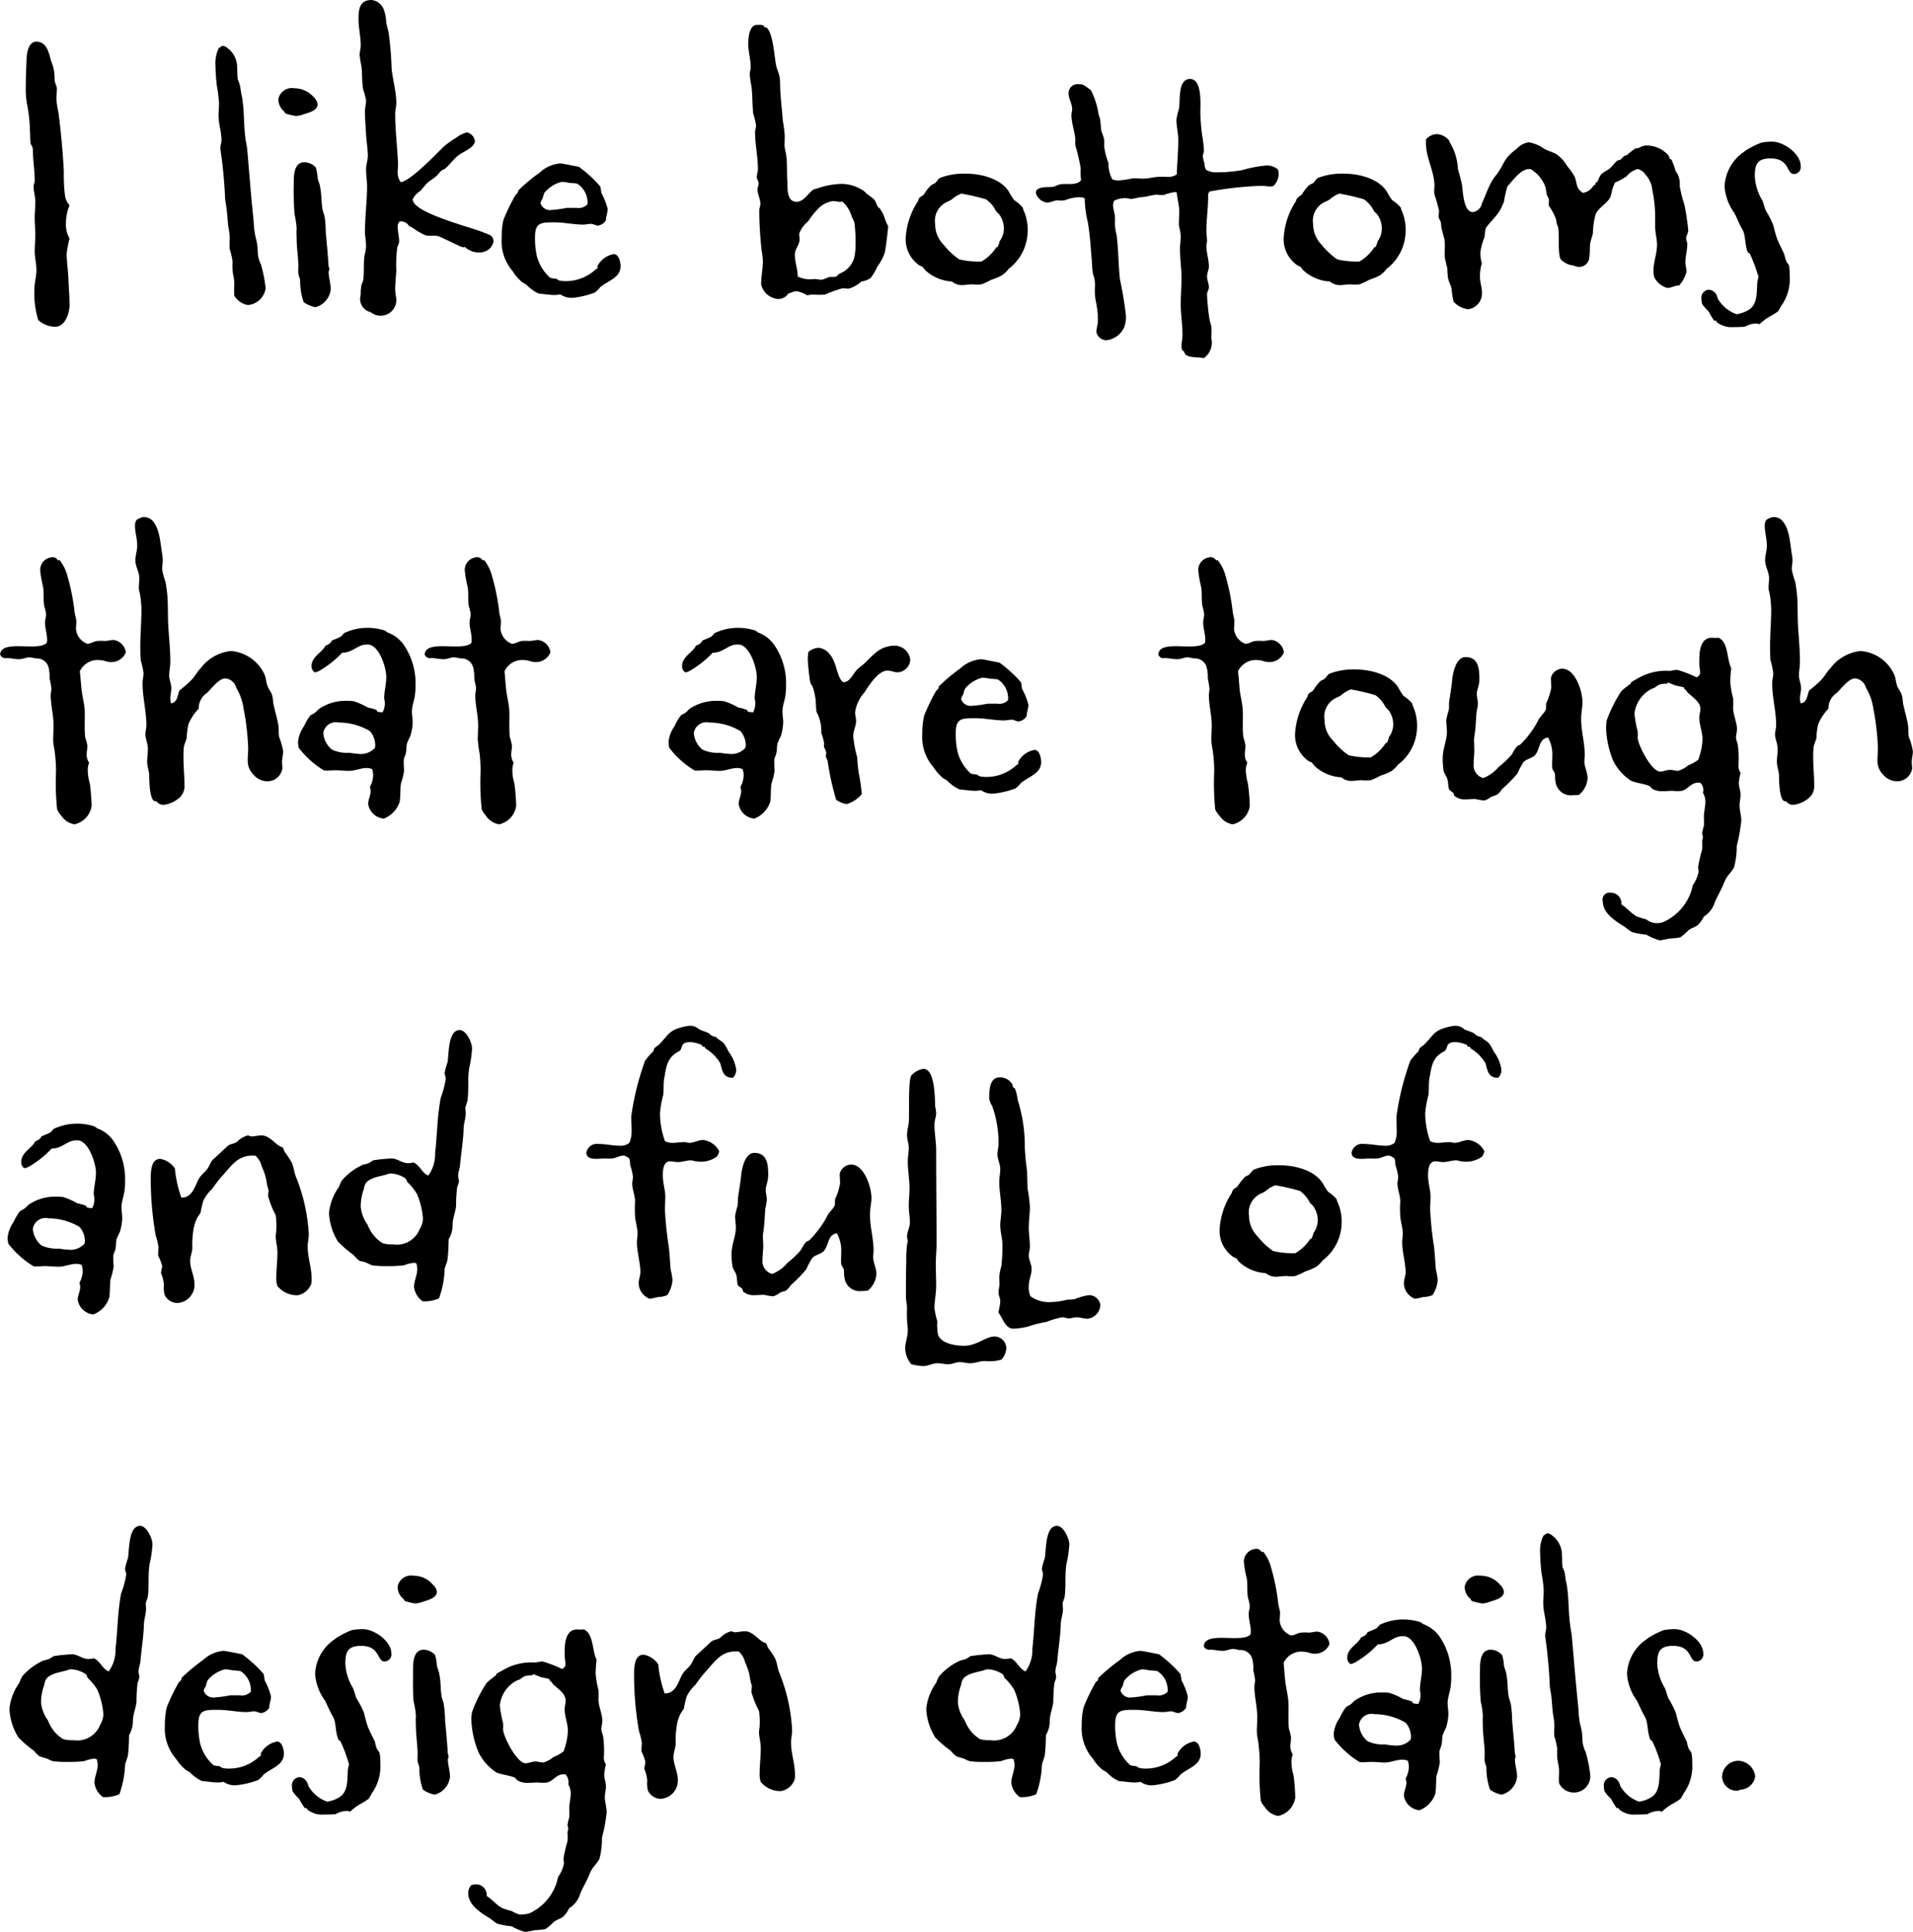 <svg xmlns="http://www.w3.org/2000/svg" width="154.32" height="155.88" viewBox="0 0 154.32 155.88">
  <defs>
    <style>
      .cls-1 {
        fill-rule: evenodd;
      }
    </style>
  </defs>
  <path id="_3_a_txt2.svg" data-name="3_a_txt2.svg" class="cls-1" d="M4022.8,2254.95c0.81,0,1.15-1.12,1.15-1.75,0-.66-0.06-1.35-0.09-2.04-0.02-.72-0.14-1.41-0.14-2.13a8.456,8.456,0,0,1,.23-1.2,2.237,2.237,0,0,1-.29-1.21,3.694,3.694,0,0,1,.29-1.46,1.553,1.553,0,0,1-.37-0.81,13.715,13.715,0,0,1-.09-1.92c-0.08-1.58-.23-3.16-0.43-4.74a7.222,7.222,0,0,1-.17-1.12c0-.32.06-0.63,0.03-0.95a3.169,3.169,0,0,1-.18-0.57,3.533,3.533,0,0,0-.28-1.55c-0.17-.63-0.35-1.55-1.18-1.55-0.69,0-.8,1.03-0.8,1.55-0.03.66-.06,1.35-0.06,2.04a6.848,6.848,0,0,0,.11,1.49,13.061,13.061,0,0,1,.23,2.21c0.03,0.32,0,.66.06,0.98a0.811,0.811,0,0,1,.17.43c0,0.83.15,1.66,0.15,2.52,0,0.15-.09.29-0.09,0.44,0,0.43.14,0.83,0.14,1.26,0,0.46-.05.89-0.05,1.32,0,0.46.05,0.89,0.05,1.35,0,0.43-.05.89-0.05,1.32,0,0.52.14,1.01,0.14,1.52s-0.17,1.04-.17,1.61a7.52,7.52,0,0,0,.31,2.41A2.022,2.022,0,0,0,4022.8,2254.95Zm16.97-3.1a11.587,11.587,0,0,0-.37-1.9,2.883,2.883,0,0,1-.23-0.66c-0.06-.34-0.03-0.69-0.09-1.03s-0.17-.66-0.2-0.98c-0.06-.31-0.06-0.63-0.09-0.95-0.2-1.89-.34-3.79-0.51-5.71-0.03-.32-0.12-0.63-0.15-0.95-0.14-1.09-.08-2.24-0.28-3.33-0.09-.32-0.09-0.63-0.18-0.95a2.61,2.61,0,0,0-.14-0.37c-0.06-.32-0.03-0.66-0.06-0.98a1.923,1.923,0,0,0-.83-1.61,0.581,0.581,0,0,0-.37-0.14,2.514,2.514,0,0,0-.29.2,2.774,2.774,0,0,0-.26,1.38,15.625,15.625,0,0,0,.12,1.67,12.206,12.206,0,0,1,.17,1.37c0,0.41-.06.81-0.03,1.21,0.03,0.6.23,1.18,0.23,1.78,0,0.2-.09.4-0.09,0.6v0.12a38.448,38.448,0,0,1,.38,3.99c0.03,0.34.11,0.66,0.14,0.98,0.03,0.34.06,0.69,0.09,1.03,0.03,0.37.14,0.75,0.14,1.15,0,0.32-.03.6,0,0.92a5.4,5.4,0,0,1,.23,1,5.3,5.3,0,0,0,0,.69c0.03,0.38.14,0.69,0.14,1.06,0,0.35-.03.67,0,1.01a1.641,1.641,0,0,0,1.09.75A1.585,1.585,0,0,0,4039.77,2251.85Zm4.19-14.85a0.954,0.954,0,0,0-.31-0.57,2.067,2.067,0,0,0-1.58-.72,1.1,1.1,0,0,0-1.27.86,1.253,1.253,0,0,0,.49,1.03,0.255,0.255,0,0,0,.09.15,5.618,5.618,0,0,0,.83.2,1.937,1.937,0,0,0,.57-0.12C4043.16,2237.69,4043.96,2237.55,4043.96,2237Zm1.06,14.93c0-.49-0.17-0.94-0.17-1.4a0.685,0.685,0,0,1,.06-0.2,0.484,0.484,0,0,0-.06-0.23c-0.06-.92-0.14-1.84-0.23-2.73a9.834,9.834,0,0,0-.08-1.21c-0.03-.26-0.18-0.52-0.2-0.8-0.09-.58-0.06-1.15-0.18-1.7-0.03-.26-0.17-0.49-0.2-0.74a3.789,3.789,0,0,0-.14-0.81,1.254,1.254,0,0,0-.92-0.43c-0.83,0-.86,1.01-0.86,1.61a24.69,24.69,0,0,0,.06,2.58,8.167,8.167,0,0,1,.17,1.12,7.3,7.3,0,0,0,0,.81c0,0.77.14,1.61,0.14,2.32a3.357,3.357,0,0,0,0,.55c0.03,0.2.12,0.34,0.14,0.52a5.194,5.194,0,0,0,.29,1.78,2.414,2.414,0,0,0,.95.4A1.66,1.66,0,0,0,4045.02,2251.93Zm13.13-3.84c0-.55-0.43-0.58-0.81-0.75-1.03-.43-5.71-1.58-5.71-2.67a1.622,1.622,0,0,1,.6-0.66c0.2-.2.37-0.46,0.58-0.66,0.23-.2.46-0.32,0.69-0.52,0.17-.14.31-0.37,0.51-0.52a0.437,0.437,0,0,1,.15-0.05c0.46-.35.77-0.87,1.26-1.21,0.37-.26,1.23-0.57,1.23-1.12a0.865,0.865,0,0,0-.63-0.66,2.415,2.415,0,0,0-.92.46,6.415,6.415,0,0,0-1.03.75c-0.6.6-2.59,2.67-3.39,2.81a1.167,1.167,0,0,1-.26-0.78c0-.23.03-0.48,0.03-0.71-0.06-1.35-.23-2.7-0.23-4.05,0-.29.09-0.55,0.09-0.84,0-.94-0.29-1.86-0.38-2.81a26.231,26.231,0,0,0-.23-2.79c-0.05-.31-0.14-0.6-0.2-0.89a3.663,3.663,0,0,0-.17-0.97,1.187,1.187,0,0,0-1.03-.86c-0.95,0-1.04.77-1.04,1.52,0,0.72.18,1.43,0.18,2.15,0,0.26-.09.52-0.09,0.75a8.268,8.268,0,0,0,.14.89c0.09,0.63.03,1.29,0.15,1.92a5.785,5.785,0,0,1,.23.86c0,0.32-.09.61-0.09,0.89,0,0.64.06,1.24,0.09,1.87,0.03,0.58.14,1.12,0.14,1.7,0,0.4-.14.74-0.14,1.09,0,0.48.08,0.94,0.08,1.4,0,1.24-.17,2.42-0.17,3.65,0,0.37.09,0.75,0.09,1.15,0,0.34-.12.66-0.15,0.98-0.05.6,0,1.2-.08,1.78-0.03.17-.12,0.28-0.15,0.43a3.987,3.987,0,0,0-.05.77,1.081,1.081,0,0,0,.8,1.38,1.264,1.264,0,0,0,2.07-.92c0-.31-0.09-0.6-0.09-0.92,0-.49.06-1,0.09-1.49a11.221,11.221,0,0,1,.08-1.92,1.657,1.657,0,0,0,.15-0.41c0-.43-0.12-0.83-0.12-1.26a0.528,0.528,0,0,1,.17-0.4h0.15a0.8,0.8,0,0,1,.6.37c0.09,0.06.2,0.09,0.29,0.15a5.639,5.639,0,0,0,1.03.6c0.32,0.08.66,0,.98,0.06,0.34,0.08,1.87.91,2.07,0.91,0.11,0,.02-0.02.14-0.02a1.638,1.638,0,0,0,1.26.43A1.094,1.094,0,0,0,4058.15,2248.09Zm10.25,1.98c0-.29-0.12-0.98-0.55-0.98a1.828,1.828,0,0,0-1.32.98,0.326,0.326,0,0,1,0,.17l-0.14.09a3.555,3.555,0,0,1-2.36.94,2.2,2.2,0,0,1-.57-0.05c-0.12-.03-0.17-0.12-0.29-0.15a1.389,1.389,0,0,1-.46-0.08,3.565,3.565,0,0,1-1.06-1.73,6.63,6.63,0,0,1-.15-1.55c0-1.18.49-1.18,1.58-1.18,0.78,0,1.55.18,2.33,0.18,0.2,0,.4-0.06.6-0.06s0.38,0.14.58,0.14a0.925,0.925,0,0,0,.63-0.43c0-.31.14-0.6,0.14-0.92a5.681,5.681,0,0,0-.51-1.29,3.336,3.336,0,0,0-.09-0.52,10,10,0,0,0-1.72-1.58c-0.09-.02-1.38-0.28-1.5-0.28a2.781,2.781,0,0,0-1.66.74,14.069,14.069,0,0,0-1.72,1.44c-0.03.06-.03,0.14-0.06,0.2l-0.17.17a15.57,15.57,0,0,0-.98,2.01,6.354,6.354,0,0,0-.14,1.5,3.664,3.664,0,0,0,.89,2.64,3.746,3.746,0,0,0,.77.89c0.12,0.08.26,0.14,0.37,0.23a3.013,3.013,0,0,0,.98.69c0.43,0.03.86,0.11,1.29,0.11a2.975,2.975,0,0,0,.43-0.05,1.626,1.626,0,0,0,.95.28,6.937,6.937,0,0,0,1.84-.43,2.5,2.5,0,0,0,.43-0.43C4067.36,2251.24,4068.4,2251.01,4068.4,2250.07Zm-2.67-5a0.98,0.98,0,0,1-.87.29h-0.8a9.59,9.59,0,0,1-1.23.17,0.8,0.8,0,0,1-.89-0.55,1.1,1.1,0,0,1,.17-0.37,4.031,4.031,0,0,1,.14-0.46,2.632,2.632,0,0,1,1.41-.89,3.98,3.98,0,0,1,.63.09,5.387,5.387,0,0,1,.6.05A1.8,1.8,0,0,1,4065.73,2245.07Zm24.26,1.75c-0.26-.37-0.29-0.86-0.55-1.2a1.093,1.093,0,0,1-.08-0.15c-0.03-.08-0.15-0.11-0.2-0.2-0.12-.17-0.15-0.4-0.29-0.57a5.051,5.051,0,0,0-.63-0.49,1.261,1.261,0,0,0-.2-0.2,3.165,3.165,0,0,0-1.96-.58,6.459,6.459,0,0,0-1.78.35,2.812,2.812,0,0,1-.29.08c-0.48.26-.77,1.01-1.43,1.01a0.323,0.323,0,0,1-.17-0.03c-0.58-.11-0.55-1.09-0.55-1.55-0.06-.69,0-1.41-0.09-2.1-0.02-.31-0.14-0.57-0.14-0.89s0.03-.63,0-0.94c-0.03-.35-0.08-0.69-0.14-1.04-0.06-.77-0.15-1.55-0.2-2.32-0.03-.41,0-0.81-0.06-1.21-0.06-.32-0.23-0.63-0.29-0.98-0.14-.69-0.23-2.55-0.77-3.01h-0.15c-0.05-.26-0.4-0.2-0.63-0.2-0.6,0-.69,1.06-0.69,1.49,0,0.66.2,1.29,0.2,1.92,0,0.2-.08.38-0.08,0.58a9.426,9.426,0,0,0,.14.97c0.09,0.72.06,1.47,0.14,2.19a5.685,5.685,0,0,1,.23.97c0,0.18-.08.35-0.08,0.49,0,1.04.23,2.01,0.23,3.05,0,0.2-.09.4-0.09,0.63,0,0.17.15,0.31,0.15,0.49s-0.09.34-.09,0.48c0,0.41.23,0.78,0.23,1.18,0,0.17-.09.35-0.09,0.52,0,0.95.06,1.92,0.15,2.87,0.02,0.4.14,0.8,0.14,1.21,0,0.63-.14,1.26-0.14,1.89a1.526,1.526,0,0,0,1.35,1.18,0.929,0.929,0,0,0,.83-0.43c0.06-.03.14-0.03,0.2-0.06a1.352,1.352,0,0,1,.46-0.14,2.531,2.531,0,0,1,.89.34,1.515,1.515,0,0,1,.52-0.06,8.806,8.806,0,0,0,.89,0,9.01,9.01,0,0,1,1.43-.51c0.17,0,.32.03,0.49,0.03a2.608,2.608,0,0,0,1.03-.58,1.656,1.656,0,0,0,.75-0.29,4.009,4.009,0,0,0,.52-0.89,4.061,4.061,0,0,0,.63-1.2C4089.84,2248.23,4089.93,2247.51,4089.99,2246.82Zm-2.64,1.67a2.123,2.123,0,0,1-.03.43,1.932,1.932,0,0,1-1.27,1.75c-0.08.06-.17,0.17-0.25,0.23-0.21.06-.44,0-0.64,0.06a2.365,2.365,0,0,1-.54.2c-0.2,0-.38-0.06-0.61-0.06a2.308,2.308,0,0,1-1.32-.2c0-.6-0.23-1.18-0.23-1.75,0-.52.38-0.78,0.38-1.24,0-.14-0.03-0.31-0.03-0.46a2.209,2.209,0,0,1,.72-1,6.161,6.161,0,0,1,.77-0.98,2.076,2.076,0,0,1,1.24-.66c0.2,0,.37.06,0.57,0.06a0.323,0.323,0,0,0,.17-0.03,2.538,2.538,0,0,1,.78,1.26,3.262,3.262,0,0,1,.2.43A11.409,11.409,0,0,1,4087.35,2248.49Zm13.89-1.27a3.764,3.764,0,0,0-.34-1.69c-0.03-.06-0.03-0.14-0.06-0.2a3.308,3.308,0,0,0-.69-0.6,4.383,4.383,0,0,1-.37-0.58c-0.63-1.15-2.3-1.55-3.51-1.55a5.279,5.279,0,0,0-2.09.34c-0.17.09-.29,0.35-0.46,0.46a1.337,1.337,0,0,0-.29.15,4.429,4.429,0,0,0-.57.74c-0.12.12-.29,0.18-0.38,0.29a0.78,0.78,0,0,0-.08.23,6,6,0,0,0-.98,2.76,2.551,2.551,0,0,0,1.06,2.41c0.09,0.06.2,0.09,0.29,0.14a2.091,2.091,0,0,0,.23.29,3.456,3.456,0,0,0,2.13.89,1.234,1.234,0,0,0,.8.29c0.29,0,.57-0.06.86-0.06a2.891,2.891,0,0,0,.72,0,5.713,5.713,0,0,0,.8-0.37,4.417,4.417,0,0,0,.89-0.38,2.781,2.781,0,0,0,.52-0.51A3.866,3.866,0,0,0,4101.24,2247.22Zm-1.92-.25a1.711,1.711,0,0,1-.35,1.09,1.549,1.549,0,0,1-.14.43l-0.14.08a3.429,3.429,0,0,1-1.18,1.12,6.9,6.9,0,0,1-1.78-.17,5.57,5.57,0,0,1-1.26-1.18,2.3,2.3,0,0,1-.69-1.66,1.676,1.676,0,0,1,.97-1.81,1.945,1.945,0,0,0,.38-0.2,2.285,2.285,0,0,1,.77-0.46,18.589,18.589,0,0,1,1.98.46,2.533,2.533,0,0,1,.81.95,1.655,1.655,0,0,0,.23.23A1.931,1.931,0,0,1,4099.32,2246.97Zm22.17-4.37a1.35,1.35,0,0,0-.06-0.34,1.379,1.379,0,0,0-.92-0.32,10.078,10.078,0,0,0-1.95.37,11.38,11.38,0,0,1-2.01.18,1.694,1.694,0,0,1-.89-0.18,0.737,0.737,0,0,1-.15-0.51,4.074,4.074,0,0,1-.14-0.58c0-.17.09-0.31,0.09-0.49a9.019,9.019,0,0,0-.15-1.26,17.777,17.777,0,0,1-.14-1.78c0-.66.17-2.73-0.83-2.73s-0.78,1.72-.89,2.38a7.905,7.905,0,0,0-.21.9c0,0.54.15,1.09,0.15,1.63,0,0.92-.09,1.87-0.12,2.79a1.224,1.224,0,0,1-.77.2,6.766,6.766,0,0,0-.78,0c-0.37.03-.77,0.14-1.18,0.14-0.25,0-.54-0.03-0.8-0.03a7.82,7.82,0,0,1-1.18.18,1.456,1.456,0,0,1-.49-0.09,2.648,2.648,0,0,1-.31-1.32,5.723,5.723,0,0,1-.35-1.35,3.01,3.01,0,0,0,0-.52c-0.05-.31-0.2-0.57-0.25-0.86a7.564,7.564,0,0,0-.09-0.86c-0.03-.12-0.09-0.23-0.11-0.35a6.337,6.337,0,0,0-.61-1.92,3.826,3.826,0,0,0-.66-0.46,0.923,0.923,0,0,0-.29-0.03,0.726,0.726,0,0,0-.86.72c0,0.46.29,0.83,0.29,1.29,0,0.15-.06.32-0.06,0.46,0,0.69.32,1.52,0.32,2.07a1.778,1.778,0,0,0,0,.4,15.292,15.292,0,0,1,.43,1.84,5.033,5.033,0,0,0,.03.95c-0.32.46-1.18,0.26-1.67,0.34-0.2.03-.37,0.15-0.57,0.2-0.38.06-1.41-.08-1.41,0.49a1.06,1.06,0,0,0,.92.78c0.29,0,.57-0.18.86-0.18a1.5,1.5,0,0,0,.6-0.02,3.429,3.429,0,0,1,1.1-.23,1.275,1.275,0,0,1,.46.08,8.954,8.954,0,0,0,.25,1.93c0.18,1,.23,2.03.32,3.04,0.03,0.37.03,0.72,0.09,1.06,0.02,0.15.08,0.26,0.11,0.4a2.461,2.461,0,0,1,.06.66,5.741,5.741,0,0,0,.03,1.01,11.505,11.505,0,0,1,.2,1.29v0.69a5.537,5.537,0,0,0-.12.69,0.837,0.837,0,0,0,.81.69,1.8,1.8,0,0,0,1.43-1.03,2.4,2.4,0,0,0,.15-0.92,28.21,28.21,0,0,0-.49-2.99c-0.12-1.18-.12-2.35-0.26-3.53a4.4,4.4,0,0,1-.14-0.86c0-.23.02-0.43,0-0.66-0.03-.32-0.15-0.61-0.15-0.92a0.759,0.759,0,0,1,.09-0.35,1.949,1.949,0,0,1,.97-0.2c0.15,0,.29.06,0.41,0.06a4.248,4.248,0,0,0,.6-0.12c0.23-.02.46-0.05,0.66-0.08a6.634,6.634,0,0,1,.75-0.15,4.021,4.021,0,0,0,.6.03,4.95,4.95,0,0,1,.86-0.23,0.512,0.512,0,0,1,.2.03c0.03,0.49.2,1.01,0.2,1.52,0,0.41-.05.81-0.02,1.21a3.849,3.849,0,0,1,.14.78c0,0.34-.06.68-0.06,1.06,0,0.77.12,1.55,0.12,2.32,0,0.72-.06,1.41-0.06,2.13,0,0.8.14,1.64,0.14,2.47,0,0.29-.08.6-0.08,0.89a0.825,0.825,0,0,0,.08.37l0.12,0.06a0.836,0.836,0,0,0,.08.2c0.2,0.35,1.15.26,1.53,0.35a1.532,1.532,0,0,0,.6-1.58c0-.32.03-0.64,0-0.95-0.03-.2-0.12-0.4-0.15-0.6a17.418,17.418,0,0,1-.2-1.99c0-.23.15-0.4,0.15-0.6,0-.29-0.15-0.57-0.15-0.86s0.15-.55.15-0.8c0-.58-0.2-1.1-0.2-1.67,0-.14.05-0.26,0.05-0.4,0-.26-0.05-0.55-0.05-0.81,0-.94.14-1.86,0.14-2.78a0.513,0.513,0,0,1,.11-0.4,28.106,28.106,0,0,1,4.2-.46c0.23,0,.43.05,0.66,0.05a0.616,0.616,0,0,0,.31-0.05A1.385,1.385,0,0,0,4121.49,2242.6Zm10.24,4.62a3.764,3.764,0,0,0-.34-1.69c-0.03-.06-0.03-0.14-0.06-0.2a3.308,3.308,0,0,0-.69-0.6,4.383,4.383,0,0,1-.37-0.58c-0.63-1.15-2.3-1.55-3.5-1.55a5.328,5.328,0,0,0-2.1.34c-0.17.09-.29,0.35-0.46,0.46a1.337,1.337,0,0,0-.29.15,4.429,4.429,0,0,0-.57.74,4.371,4.371,0,0,0-.37.29,0.584,0.584,0,0,0-.09.23,6,6,0,0,0-.98,2.76,2.558,2.558,0,0,0,1.07,2.41c0.08,0.06.2,0.09,0.28,0.14a2.091,2.091,0,0,0,.23.29,3.456,3.456,0,0,0,2.13.89,1.253,1.253,0,0,0,.8.29c0.29,0,.58-0.06.86-0.06a2.891,2.891,0,0,0,.72,0,5.232,5.232,0,0,0,.8-0.37,4.765,4.765,0,0,0,.9-0.38,2.735,2.735,0,0,0,.51-0.51A3.866,3.866,0,0,0,4131.73,2247.22Zm-1.92-.25a1.77,1.77,0,0,1-.34,1.09,1.986,1.986,0,0,1-.15.43l-0.14.08a3.429,3.429,0,0,1-1.18,1.12,6.945,6.945,0,0,1-1.78-.17,5.788,5.788,0,0,1-1.26-1.18,2.344,2.344,0,0,1-.69-1.66,1.676,1.676,0,0,1,.97-1.81,1.945,1.945,0,0,0,.38-0.2,2.285,2.285,0,0,1,.77-0.46,18.042,18.042,0,0,1,1.98.46,2.533,2.533,0,0,1,.81.95,2.486,2.486,0,0,0,.23.23A1.931,1.931,0,0,1,4129.81,2246.97Zm24.72,0.2a20.367,20.367,0,0,0-.31-2.07,9.653,9.653,0,0,1-.38-1.52,1.7,1.7,0,0,0-.34-1.21,5.388,5.388,0,0,0-.32-0.89c-0.03-.06-0.11-0.03-0.14-0.09a0.466,0.466,0,0,1-.06-0.2,2.321,2.321,0,0,0-1.75-.86,1.114,1.114,0,0,0-.63.17c-0.12.06-.26,0.03-0.37,0.09a6.263,6.263,0,0,0-.66.52,1.6,1.6,0,0,0-.23.08,3.965,3.965,0,0,1-.29.29c-0.06.03-.15,0.03-0.23,0.06-0.2.14-.37,0.43-0.58,0.6-0.23.2-.54,0.32-0.74,0.52a2.22,2.22,0,0,0-.29.6l-0.14.06-0.03.06a0.339,0.339,0,0,0,.03.08l-0.18.09a1.164,1.164,0,0,1-.86.6c-0.63-.4-0.43-0.83-0.69-1.35a4.865,4.865,0,0,0-.57-0.8,2.991,2.991,0,0,0-.89-0.98c-0.32-.17-0.66-0.26-0.98-0.43a2.9,2.9,0,0,0-1.23-.52,1.658,1.658,0,0,0-.98.52c-1.12.86-.89,1.06-1.61,2.07a3.273,3.273,0,0,0-.37.51c-0.34.58-.55,1.24-0.83,1.84a0.857,0.857,0,0,1-.72.69c-0.78,0-.8-1.69-0.89-2.24-0.09-.4-0.2-0.83-0.32-1.23a4.562,4.562,0,0,0-.66-2.16c-0.03-.05-0.03-0.11-0.05-0.14a1.353,1.353,0,0,0-.98-0.52,1.191,1.191,0,0,0-.89.43v0.29c0,1.21.69,2.3,0.69,3.48a2.58,2.58,0,0,0,0,.68,12.767,12.767,0,0,1,.37,1.33,2.911,2.911,0,0,0-.03.51,3.167,3.167,0,0,0,.17.38c0.03,0.17.03,0.34,0.06,0.51,0.06,0.29.17,0.58,0.23,0.89,0.09,0.55-.03,1.09.06,1.61,0.06,0.23.11,0.46,0.17,0.69a7,7,0,0,0,.06.8c0.06,0.32.23,0.58,0.29,0.89a5.371,5.371,0,0,0,.17,1.04,1.926,1.926,0,0,0,1.15.6,1.285,1.285,0,0,0,1.12-1.43c0-.38-0.15-0.75-0.15-1.15a3.448,3.448,0,0,1,.15-1.12,3.075,3.075,0,0,1-.12-0.89,5.181,5.181,0,0,1,.35-1.27,2.977,2.977,0,0,1,.08-0.66c0.06-.2.98-1.06,1.24-1.63,0.08-.18.17-0.35,0.23-0.52a10.045,10.045,0,0,1,.28-1.24c0.44-.48,1.12-1.46,1.81-1.4h0.06a2.767,2.767,0,0,1,1.18,1.4c0.08,0.23.08,0.49,0.14,0.72a0.953,0.953,0,0,1,.17.4,2,2,0,0,0-.02.43,4.671,4.671,0,0,1,.6,1.15,1.276,1.276,0,0,0,.14.55c0.15,0.63-.05,2.18.23,2.64a1.687,1.687,0,0,0,.81.46c0.23,0,.4.14,0.63,0.14a0.816,0.816,0,0,0,.86-0.8c0.06-.34.03-0.69,0.06-1.03,0.05-.32.17-0.61,0.23-0.89a5.731,5.731,0,0,1,.23-1.55c0.23-.52.92-0.84,1.17-1.35a3.519,3.519,0,0,0,.15-0.58,4.918,4.918,0,0,1,.23-0.6,4.915,4.915,0,0,0,.95-0.52,1.606,1.606,0,0,1,.89-0.57,1.017,1.017,0,0,1,.6.43,2.041,2.041,0,0,1,.57,1.26,10.617,10.617,0,0,1,.23,2.18v0.78c0,0.49.15,0.98,0.15,1.46,0,0.72-.29,1.38-0.29,2.1a2.527,2.527,0,0,0,.06.49,1.654,1.654,0,0,0,1.06.89c0.31,0,.6-0.2.95-0.2a2.553,2.553,0,0,0,.6-1.12c0-.23-0.09-0.49-0.09-0.75,0-.49.15-0.98,0.15-1.46,0-.18-0.09-0.32-0.09-0.46C4154.36,2247.6,4154.53,2247.4,4154.53,2247.17Zm9.07-5.2c0-.98-1.38-1.95-2.29-1.95a4.4,4.4,0,0,0-.89.08,7.237,7.237,0,0,0-1.3.66,0.7,0.7,0,0,1-.2.15,3.574,3.574,0,0,0-1.46,2.72,4.155,4.155,0,0,0,.8,2.16c0.23,0.46.4,0.92,0.66,1.35,0.26,0.49.15,1.2,0.43,1.84a0.2,0.2,0,0,1,.15.08,12.623,12.623,0,0,1,.66,1.75l0.03,0.06c0,0.17-.09.37-0.09,0.55-0.06.74,0.03,1.69-.66,2.15a2.746,2.746,0,0,1-1.01.37,2.865,2.865,0,0,1-1.52-1.26,1.588,1.588,0,0,0-.14-0.37,0.762,0.762,0,0,0-.6-0.35,0.655,0.655,0,0,0-.58.72,2.12,2.12,0,0,0,.06.43,3.245,3.245,0,0,0,.52.6,6.2,6.2,0,0,0,.45.75h0.15l0.08,0.14a2.011,2.011,0,0,0,1.01.38c0.4,0,.83,0,1.23-0.03a1.971,1.971,0,0,1,.84-0.26,0.683,0.683,0,0,1,.34.06,4.873,4.873,0,0,1,.89-0.66,4.784,4.784,0,0,0,.61-0.38c0.14-.17.22-0.43,0.37-0.6a3.753,3.753,0,0,0,.57-2.3,4.3,4.3,0,0,0-.05-0.8c-0.06-.14-0.18-0.23-0.23-0.37a3.75,3.75,0,0,1-.15-0.52c-0.2-.46-0.43-0.86-0.6-1.32-0.12-.35-0.2-0.69-0.29-1.04a7.149,7.149,0,0,0-.6-1.17c-0.12-.29-0.17-0.58-0.29-0.84a4.138,4.138,0,0,1-.6-1.95c0-.95.2-1.43,1.26-1.43,1.58,0,1.27,1.26,1.9,1.26A0.56,0.56,0,0,0,4163.6,2241.97Zm-135.11,39.25a1.157,1.157,0,0,0-.98-1c-0.26,0-.49.08-0.72,0.08a4.006,4.006,0,0,0-.6,0c-0.29.03-.54,0.23-0.8,0.23a1.409,1.409,0,0,1-.92-1.17c0-.23.03-0.46,0.03-0.69-0.03-.26-0.12-0.49-0.15-0.75a16.706,16.706,0,0,0-.6-2.96,3.376,3.376,0,0,0-.6-1.18h-0.03a0.166,0.166,0,0,1-.12,0,0.472,0.472,0,0,0-.51-0.23,1.027,1.027,0,0,0-.89,1.21,9.283,9.283,0,0,0,.23,1.24c0.05,0.48,0,1,.08,1.49a4.8,4.8,0,0,1,.15.63c0,0.23-.09.46-0.09,0.69,0,0.46.17,0.92,0.17,1.38a0.8,0.8,0,0,1-.03.26c-0.69.74-3.67-.32-3.76,0.94a0.456,0.456,0,0,0,.52.29c0.34,0,.66.09,1,0.09,0.32,0,.58-0.15.84-0.15a3.031,3.031,0,0,1,.51.09,0.984,0.984,0,0,1,1.04.72,3.318,3.318,0,0,1,.08.89,8.038,8.038,0,0,1,.15.83c0,0.17-.06.32-0.06,0.52,0,0.8.23,1.61,0.23,2.44,0,0.4-.03.77-0.03,1.15,0,0.46.11,0.72,0.14,1.12a11.56,11.56,0,0,1,.09,1.43,20.3,20.3,0,0,0,.09,3.08,1.686,1.686,0,0,0,.34.51,1.545,1.545,0,0,0,1.06.69,1.768,1.768,0,0,0,1.38-1.49,16.474,16.474,0,0,0-.14-1.78,4.191,4.191,0,0,1-.17-1.06,1.544,1.544,0,0,1,.11-0.64,1.138,1.138,0,0,1-.2-0.66c0-.23.06-0.48,0.06-0.71a4.636,4.636,0,0,0-.18-0.69c-0.08-.78,0-1.58-0.05-2.36-0.06-.49-0.18-0.95-0.23-1.41-0.06-.51-0.09-1.03-0.15-1.55a1.6,1.6,0,0,1,1.67-.89c0.26,0,.52.15,0.77,0.15A1.261,1.261,0,0,0,4028.49,2281.22Zm12.69,7.99a4.893,4.893,0,0,0-.32-1.15c-0.05-.29-0.03-0.61-0.05-0.89-0.09-.55-0.26-1.1-0.38-1.64-0.08-.29-0.06-0.6-0.14-0.86-0.09-.29-0.29-0.49-0.37-0.75-0.12-.29-0.12-0.63-0.23-0.89a3.267,3.267,0,0,0-2.73-1.92,3.5,3.5,0,0,0-2.44,1.4c-0.29.29-.46,0.66-0.75,0.95a10.648,10.648,0,0,1-.95.83c-0.17.35-.14,0.98-0.69,1.04a1.652,1.652,0,0,1-.05-0.38c0-.28.08-0.57,0.08-0.83,0-.37-0.17-0.69-0.17-1.03,0-.38.09-0.72,0.09-1.09,0-.89-0.09-1.78-0.15-2.67-0.08-1.07,0-2.13-.14-3.16-0.03-.2-0.06-0.4-0.09-0.61a6.286,6.286,0,0,1-.28-1.03c0-.26.05-0.49,0.05-0.75a4.4,4.4,0,0,0-.05-0.51c-0.15-.84-0.18-2.1-0.84-2.73a0.951,0.951,0,0,0-.72-0.23,1.569,1.569,0,0,0-.51.23,0.857,0.857,0,0,0-.12.46c0,0.54.18,1.06,0.18,1.61,0,0.4-.15.8-0.15,1.17,0,0.52.32,0.95,0.32,1.47,0,0.31-.06.6-0.03,0.92a5.1,5.1,0,0,1,.14.72c0.03,0.31.06,0.6,0.06,0.91,0,0.95-.09,1.93-0.09,2.88,0,0.4,0,.77.03,1.17a6.466,6.466,0,0,1,.23,1.04c0,0.28-.08.54-0.08,0.83,0,1.15.31,2.24,0.31,3.39,0,0.23-.08.49-0.08,0.75,0,0.31.2,0.71,0.2,1.17,0,0.35-.06.69-0.06,1.01,0,0.37.14,0.69,0.17,1.06,0,0.29,0,2.13.49,2.13h0.09a0.683,0.683,0,0,0,.66.28,2.355,2.355,0,0,0,1.2-.57,1.251,1.251,0,0,0,.4-1.04c0-.71-0.08-1.43-0.08-2.15a8.529,8.529,0,0,1,.03-0.89c0.05-.26.17-0.49,0.23-0.72a6.467,6.467,0,0,1,.14-1.12,4,4,0,0,1,.83-1.26,1.474,1.474,0,0,1,.66-1.26c0.38-.35.95-1.18,1.5-1.18a1,1,0,0,1,.86.74,4.494,4.494,0,0,1,.6,1.7,20.251,20.251,0,0,1,.37,3.19c0,0.83-.23,1.46.44,2.15a1.485,1.485,0,0,0,1.06.52,1.22,1.22,0,0,0,1.26-1.04c0-.17-0.03-0.34-0.03-0.51C4041.09,2289.78,4041.18,2289.49,4041.18,2289.21Zm10.68-5.35a5.458,5.458,0,0,0-1.03-3.36,2.769,2.769,0,0,0-1.24-.89,0.975,0.975,0,0,0-.26-0.17,4.714,4.714,0,0,0-1.41-.2,4.391,4.391,0,0,0-1.83.43,3.232,3.232,0,0,1-.23.26c-0.23.14-.52,0.23-0.75,0.34l-0.09.15a1.077,1.077,0,0,1-.43.26c-0.23.54-1.12,0.86-1.12,1.66a0.637,0.637,0,0,0,.15.4,0.223,0.223,0,0,0,.17.09,1.567,1.567,0,0,0,.49-0.23,7.98,7.98,0,0,0,1.66-1.35c0.86,0,1.24-.66,1.96-0.66h0.2c0.86,0.14,1.4,1.87,1.4,2.61,0,0.61-.17,1.18-0.17,1.75a1.45,1.45,0,0,1-.14,1.12c-0.15-.05-0.29-0.02-0.43-0.08a0.142,0.142,0,0,0-.09-0.14,3.486,3.486,0,0,0-.66-0.18,5.6,5.6,0,0,0-1.15-.51,4.431,4.431,0,0,0-.63-0.03,3.736,3.736,0,0,0-2.12.63c-0.15.09-.21,0.23-0.35,0.31-0.11.12-.32,0.15-0.4,0.26a3.856,3.856,0,0,0-.49.84,2.616,2.616,0,0,0-.49,1.29,2.525,2.525,0,0,0,.06.46,7.289,7.289,0,0,0,2.01,1.81,0.772,0.772,0,0,0,.26.03c0.23,0,.46-0.03.69-0.03,0.34,0,.72.05,1.09,0.05,0.49,0,.95-0.23,1.43-0.23a1.154,1.154,0,0,1,.44.09,1.674,1.674,0,0,1,.08.49,2.078,2.078,0,0,1-.26.95,1.35,1.35,0,0,1,.06.34c0,0.35-.2.66-0.2,1.04a1.4,1.4,0,0,0,1.26,1.17,2.159,2.159,0,0,0,1.27-1.32c0.08-.26.05-1.15,0.11-1.49a6.311,6.311,0,0,0,.26-1.06,8.431,8.431,0,0,1-.03-0.87c0.03-.2.14-0.37,0.17-0.57,0.06-.23.03-0.49,0.09-0.75a4.8,4.8,0,0,1,.26-0.57,4.022,4.022,0,0,0,.2-1.15c0-.29-0.06-0.57-0.06-0.86,0-.49.23-0.98,0.26-1.49A4.643,4.643,0,0,0,4051.86,2283.86Zm-3.25,4.89-0.02.17a1.529,1.529,0,0,1-1.3.49,6.729,6.729,0,0,1-.77-0.09,2.869,2.869,0,0,1-1.41-.26,1.9,1.9,0,0,1-.69-1.35,1.032,1.032,0,0,1,1.26-.83,4.934,4.934,0,0,1,2.5.69A1.735,1.735,0,0,1,4048.61,2288.75Zm14.13-7.53a1.157,1.157,0,0,0-.98-1c-0.25,0-.48.08-0.71,0.08a4.14,4.14,0,0,0-.61,0c-0.28.03-.54,0.23-0.8,0.23a1.409,1.409,0,0,1-.92-1.17c0-.23.03-0.46,0.03-0.69-0.03-.26-0.12-0.49-0.14-0.75a17.676,17.676,0,0,0-.61-2.96,3.376,3.376,0,0,0-.6-1.18h-0.03c-0.09,0-.03.03-0.11,0a0.493,0.493,0,0,0-.52-0.23,1.027,1.027,0,0,0-.89,1.21,9.283,9.283,0,0,0,.23,1.24c0.06,0.48,0,1,.08,1.49a4.8,4.8,0,0,1,.15.63c0,0.23-.09.46-0.09,0.69,0,0.46.17,0.92,0.17,1.38a1.184,1.184,0,0,1-.02.26c-0.69.74-3.68-.32-3.77,0.94a0.456,0.456,0,0,0,.52.29c0.35,0,.66.09,1.01,0.09,0.31,0,.57-0.15.83-0.15a3.336,3.336,0,0,1,.52.09,0.973,0.973,0,0,1,1.03.72,3.324,3.324,0,0,1,.09.89c0.02,0.29.14,0.54,0.14,0.83,0,0.17-.06.32-0.06,0.52,0,0.8.23,1.61,0.23,2.44,0,0.4-.03.77-0.03,1.15a11.282,11.282,0,0,0,.15,1.12,13.86,13.86,0,0,1,.08,1.43,20.3,20.3,0,0,0,.09,3.08,2.161,2.161,0,0,0,.34.51,1.543,1.543,0,0,0,1.07.69,1.77,1.77,0,0,0,1.37-1.49,16.474,16.474,0,0,0-.14-1.78,4.191,4.191,0,0,1-.17-1.06,1.725,1.725,0,0,1,.11-0.64,1.138,1.138,0,0,1-.2-0.66c0-.23.06-0.48,0.06-0.71a4.641,4.641,0,0,0-.17-0.69c-0.09-.78,0-1.58-0.06-2.36-0.06-.49-0.17-0.95-0.23-1.41-0.06-.51-0.09-1.03-0.14-1.55a1.574,1.574,0,0,1,1.66-.89c0.26,0,.52.15,0.78,0.15A1.256,1.256,0,0,0,4062.74,2281.22Zm19.01,2.64a5.4,5.4,0,0,0-1.04-3.36,2.74,2.74,0,0,0-1.23-.89,0.975,0.975,0,0,0-.26-0.17,4.76,4.76,0,0,0-1.41-.2,4.355,4.355,0,0,0-1.83.43,3.232,3.232,0,0,1-.23.26c-0.23.14-.52,0.23-0.75,0.34l-0.09.15a1.152,1.152,0,0,1-.43.26c-0.23.54-1.12,0.86-1.12,1.66a0.637,0.637,0,0,0,.15.4,0.223,0.223,0,0,0,.17.09,1.567,1.567,0,0,0,.49-0.23,8.249,8.249,0,0,0,1.66-1.35c0.86,0,1.24-.66,1.95-0.66h0.21c0.86,0.14,1.4,1.87,1.4,2.61,0,0.61-.17,1.18-0.17,1.75a1.494,1.494,0,0,1-.14,1.12c-0.15-.05-0.29-0.02-0.43-0.08a0.142,0.142,0,0,0-.09-0.14,3.706,3.706,0,0,0-.66-0.18,5.6,5.6,0,0,0-1.15-.51,4.431,4.431,0,0,0-.63-0.03,3.791,3.791,0,0,0-2.13.63c-0.14.09-.2,0.23-0.34,0.31-0.12.12-.32,0.15-0.4,0.26a3.856,3.856,0,0,0-.49.84,2.616,2.616,0,0,0-.49,1.29,2.525,2.525,0,0,0,.06.46,7.289,7.289,0,0,0,2.01,1.81,0.743,0.743,0,0,0,.26.03c0.23,0,.46-0.03.69-0.03,0.34,0,.71.05,1.09,0.05,0.49,0,.95-0.23,1.43-0.23a1.07,1.07,0,0,1,.43.09,1.413,1.413,0,0,1,.09.49,2.078,2.078,0,0,1-.26.95,1.35,1.35,0,0,1,.06.34c0,0.35-.2.66-0.2,1.04a1.4,1.4,0,0,0,1.26,1.17,2.159,2.159,0,0,0,1.27-1.32c0.08-.26.05-1.15,0.11-1.49a6.311,6.311,0,0,0,.26-1.06,8.431,8.431,0,0,1-.03-0.87c0.03-.2.14-0.37,0.17-0.57,0.06-.23.03-0.49,0.09-0.75a4.8,4.8,0,0,1,.26-0.57,4.022,4.022,0,0,0,.2-1.15c0-.29-0.06-0.57-0.06-0.86,0-.49.23-0.98,0.26-1.49A4.643,4.643,0,0,0,4081.75,2283.86Zm-3.25,4.89-0.03.17a1.5,1.5,0,0,1-1.29.49,6.477,6.477,0,0,1-.77-0.09,2.869,2.869,0,0,1-1.41-.26,1.9,1.9,0,0,1-.69-1.35,1.032,1.032,0,0,1,1.26-.83,4.934,4.934,0,0,1,2.5.69A1.735,1.735,0,0,1,4078.5,2288.75Zm13.27-6.95a1.284,1.284,0,0,0-1.21-1.12c-1.26,0-1.75.74-2.55,1.49a5.952,5.952,0,0,0-.52.43c-0.35.34-.55,1.01-1.12,1.03-0.55-.37-0.49-1.58-1.12-2.29a1.277,1.277,0,0,0-.89-0.49,1.378,1.378,0,0,0-.81.34c-0.02.2-.05,0.41-0.05,0.58a17.953,17.953,0,0,0,.2,1.86c0.06,0.18.17,0.29,0.23,0.46a3.511,3.511,0,0,1,.14.58c0.12,0.46.06,0.89,0.14,1.35a3.244,3.244,0,0,1,.38,1.69,4.492,4.492,0,0,1,.23.83,1.367,1.367,0,0,0,0,.35,1.235,1.235,0,0,1,.17.4c0,0.12-.03.23-0.03,0.35,0.03,0.11.12,0.23,0.15,0.37a21.981,21.981,0,0,0,.68,3.1,2.148,2.148,0,0,0,.84.35,2.443,2.443,0,0,0,1.23-.81,14.855,14.855,0,0,0-.23-1.61,12.356,12.356,0,0,1-.14-1.35,9.917,9.917,0,0,1-.32-1.69c0-.49.23-0.83,0.23-1.24,0-.23-0.08-0.46-0.08-0.71a2.976,2.976,0,0,1,.74-1.58c0.38-.58,1.12-1.78,1.87-1.78,0.29,0,.55.14,0.8,0.14A1.071,1.071,0,0,0,4091.77,2281.8Zm10.56,8.27c0-.29-0.11-0.98-0.54-0.98a1.828,1.828,0,0,0-1.32.98,0.326,0.326,0,0,1,0,.17l-0.15.09a3.529,3.529,0,0,1-2.35.94,2.316,2.316,0,0,1-.58-0.05c-0.11-.03-0.17-0.12-0.28-0.15a1.3,1.3,0,0,1-.46-0.08,3.565,3.565,0,0,1-1.06-1.73,6.63,6.63,0,0,1-.15-1.55c0-1.18.49-1.18,1.58-1.18,0.78,0,1.55.18,2.33,0.18,0.2,0,.4-0.06.6-0.06s0.37,0.14.57,0.14a0.923,0.923,0,0,0,.64-0.43c0-.31.14-0.6,0.14-0.92a5.286,5.286,0,0,0-.52-1.29,3.284,3.284,0,0,0-.08-0.52,10.45,10.45,0,0,0-1.73-1.58c-0.08-.02-1.37-0.28-1.49-0.28a2.808,2.808,0,0,0-1.67.74,14.869,14.869,0,0,0-1.72,1.44c-0.03.06-.03,0.14-0.06,0.2a1.365,1.365,0,0,1-.17.17,15.518,15.518,0,0,0-.97,2.01,6.366,6.366,0,0,0-.15,1.5,3.664,3.664,0,0,0,.89,2.64,3.778,3.778,0,0,0,.78.89c0.11,0.08.26,0.14,0.37,0.23a2.911,2.911,0,0,0,.98.69c0.43,0.03.86,0.11,1.29,0.11a3.148,3.148,0,0,0,.43-0.05,1.605,1.605,0,0,0,.95.28,7.029,7.029,0,0,0,1.84-.43,2.912,2.912,0,0,0,.43-0.43C4101.3,2291.24,4102.33,2291.01,4102.33,2290.07Zm-2.67-5a0.961,0.961,0,0,1-.86.29H4098a9.748,9.748,0,0,1-1.24.17,0.808,0.808,0,0,1-.89-0.55,1.343,1.343,0,0,1,.17-0.37,2.741,2.741,0,0,1,.15-0.46,2.6,2.6,0,0,1,1.41-.89,3.98,3.98,0,0,1,.63.09,5.387,5.387,0,0,1,.6.05A1.812,1.812,0,0,1,4099.66,2285.07Zm22.25-3.85a1.146,1.146,0,0,0-.97-1c-0.26,0-.49.08-0.72,0.08a4.006,4.006,0,0,0-.6,0c-0.29.03-.55,0.23-0.81,0.23a1.409,1.409,0,0,1-.92-1.17c0-.23.03-0.46,0.03-0.69-0.03-.26-0.11-0.49-0.14-0.75a17.651,17.651,0,0,0-.6-2.96,3.4,3.4,0,0,0-.61-1.18h-0.03a0.139,0.139,0,0,1-.11,0,0.493,0.493,0,0,0-.52-0.23,1.027,1.027,0,0,0-.89,1.21,9.283,9.283,0,0,0,.23,1.24c0.06,0.48,0,1,.09,1.49a4.746,4.746,0,0,1,.14.63c0,0.23-.08.46-0.08,0.69,0,0.46.17,0.92,0.17,1.38a0.8,0.8,0,0,1-.03.26c-0.69.74-3.68-.32-3.76,0.94a0.439,0.439,0,0,0,.51.29c0.35,0,.66.09,1.01,0.09,0.32,0,.57-0.15.83-0.15a3.146,3.146,0,0,1,.52.09,0.973,0.973,0,0,1,1.03.72,2.963,2.963,0,0,1,.09.89,7.989,7.989,0,0,1,.14.83c0,0.17-.05.32-0.05,0.52,0,0.8.23,1.61,0.23,2.44,0,0.4-.03.77-0.03,1.15,0,0.46.11,0.72,0.14,1.12a11.56,11.56,0,0,1,.09,1.43,21.778,21.778,0,0,0,.08,3.08,1.932,1.932,0,0,0,.35.51,1.545,1.545,0,0,0,1.06.69,1.78,1.78,0,0,0,1.38-1.49,16.411,16.411,0,0,0-.15-1.78,4.691,4.691,0,0,1-.17-1.06,1.551,1.551,0,0,1,.12-0.64,1.07,1.07,0,0,1-.2-0.66c0-.23.05-0.48,0.05-0.71a4.641,4.641,0,0,0-.17-0.69c-0.09-.78,0-1.58-0.06-2.36-0.05-.49-0.17-0.95-0.23-1.41-0.05-.51-0.08-1.03-0.14-1.55a1.6,1.6,0,0,1,1.67-.89c0.25,0,.51.15,0.77,0.15A1.256,1.256,0,0,0,4121.91,2281.22Zm10.74,6a3.764,3.764,0,0,0-.34-1.69c-0.03-.06-0.03-0.14-0.06-0.2a3.308,3.308,0,0,0-.69-0.6,4.383,4.383,0,0,1-.37-0.58c-0.63-1.15-2.3-1.55-3.51-1.55a5.279,5.279,0,0,0-2.09.34c-0.17.09-.29,0.35-0.46,0.46a1.337,1.337,0,0,0-.29.15,4.429,4.429,0,0,0-.57.74c-0.12.12-.29,0.18-0.38,0.29a0.78,0.78,0,0,0-.08.23,6,6,0,0,0-.98,2.76,2.551,2.551,0,0,0,1.06,2.41c0.09,0.06.21,0.09,0.29,0.14a2.091,2.091,0,0,0,.23.29,3.456,3.456,0,0,0,2.13.89,1.234,1.234,0,0,0,.8.29c0.29,0,.57-0.06.86-0.06a2.891,2.891,0,0,0,.72,0,5.713,5.713,0,0,0,.8-0.37,4.417,4.417,0,0,0,.89-0.38,2.781,2.781,0,0,0,.52-0.51A3.866,3.866,0,0,0,4132.65,2287.22Zm-1.92-.25a1.711,1.711,0,0,1-.35,1.09,1.549,1.549,0,0,1-.14.43l-0.14.08a3.429,3.429,0,0,1-1.18,1.12,6.9,6.9,0,0,1-1.78-.17,5.57,5.57,0,0,1-1.26-1.18,2.3,2.3,0,0,1-.69-1.66,1.676,1.676,0,0,1,.97-1.81,1.945,1.945,0,0,0,.38-0.2,2.285,2.285,0,0,1,.77-0.46,18.042,18.042,0,0,1,1.98.46,2.533,2.533,0,0,1,.81.95,1.655,1.655,0,0,0,.23.23A1.931,1.931,0,0,1,4130.73,2286.97Zm15.68,4.39c0-.46-0.26-0.89-0.26-1.35,0-.17.03-0.37,0.03-0.55,0-.94-0.29-1.89-0.29-2.87,0-.49.11-0.97,0.11-1.35,0-.86-0.57-2.7-1.63-2.7a0.956,0.956,0,0,0-.92.75c0,0.26.03,0.52,0.03,0.77a4.833,4.833,0,0,1-.41,1.27c-0.02.14,0,.37-0.02,0.49-0.15.34-.49,0.57-0.64,0.92a7.814,7.814,0,0,1-1.43,1.92c-0.09.06-.17,0.06-0.23,0.11a2.681,2.681,0,0,0-.43.66,7.688,7.688,0,0,1-1.09,1.04,3.055,3.055,0,0,1-1.24.89,1.056,1.056,0,0,1-.77-1.15c0-.37.05-0.75,0.05-1.09,0-.29-0.02-0.58-0.02-0.86,0-.09.02-0.17,0.02-0.26,0.12-.63.12-1.26,0.18-1.9,0.02-.25.11-0.48,0.11-0.74s-0.09-.52-0.09-0.78c0-.34.21-0.66,0.21-1.2,0-.81-0.06-1.78-1.12-1.78-0.75,0-1.01,1.23-1.07,1.8-0.05.61-.17,1.21-0.25,1.84-0.03.2,0.02,0.43-.03,0.63a6.393,6.393,0,0,0-.2.81c0,0.31.05,0.63,0.05,0.95,0,0.74-.34,1.32-0.34,2.18a7.075,7.075,0,0,0,.08,1c0.06,0.2.23,0.41,0.29,0.61,0.09,0.25.06,0.66,0.15,0.86a2.541,2.541,0,0,0,.34.28c0.06,0.06.03,0.18,0.09,0.23a1.223,1.223,0,0,0,.83.29c0.29,0,.57-0.03.86-0.03a5.147,5.147,0,0,0,.72.12,1.59,1.59,0,0,0,.54-0.29,4.653,4.653,0,0,0,.52-0.2,1.947,1.947,0,0,0,.37-0.43,10.517,10.517,0,0,0,1.24-1.26,6.628,6.628,0,0,1,.49-0.92c0.26-.26.66-0.29,0.92-0.55,0.43-.46.28-1.32,1.06-1.43a2.831,2.831,0,0,1,.34,1.55c0,0.31-.03.66,0,0.94,0.03,0.15.18,0.26,0.2,0.41,0.06,0.2,0,.43.06,0.63a1.237,1.237,0,0,0,1.41,1.12,2.743,2.743,0,0,0,.49-0.03A1.9,1.9,0,0,0,4146.41,2291.36Zm12.4,3.42c0-.41-0.14-0.81-0.14-1.21,0-.29.08-0.57,0.08-0.86,0-.35-0.14-0.63-0.14-0.98a6.335,6.335,0,0,1,.14-0.8,0.991,0.991,0,0,1-.17-0.55,8.5,8.5,0,0,0-.06-1.75,3.068,3.068,0,0,1-.14-0.52c0-.23.08-0.46,0.08-0.69,0-.57-0.31-1.14-0.31-1.75a6.089,6.089,0,0,0,0-.74,7.251,7.251,0,0,1-.23-1.3,8.737,8.737,0,0,1,.08-1.14c-0.37-.69-0.22-2.1-1.03-2.45a3.009,3.009,0,0,1-.52,0c-1.06,0-1.03,1.35-1.03,2.07,0,0.26.06,0.46,0.06,0.69a0.392,0.392,0,0,1-.29.43,8.993,8.993,0,0,0-1.55-.6c-0.23,0-.43.08-0.66,0.08a4.471,4.471,0,0,0-2.36.52c-0.23.12-.45,0.26-0.68,0.38l-0.06.14a7.3,7.3,0,0,0-.75.6,11.318,11.318,0,0,0-1.18,2.36,5.481,5.481,0,0,0-.05.57,7.552,7.552,0,0,0,.57,2.67,4.025,4.025,0,0,0,1.47,1.64c0.4,0.17,1.2.26,1.49,0.43a1.247,1.247,0,0,0,.23.23,1.631,1.631,0,0,0,.83.17c0.26,0,.52-0.03.78-0.03a3.053,3.053,0,0,0,.74,0c0.49-.11.75-0.69,1.38-0.66h0.09a0.721,0.721,0,0,1,.26.61,0.488,0.488,0,0,1-.03.2,1.4,1.4,0,0,1,.2.74c0,0.4-.12.81-0.12,1.21a5.766,5.766,0,0,1,0,.72,4.336,4.336,0,0,0-.14.6c0,0.11.06,0.2,0.06,0.29,0,0.14-.06.23-0.06,0.37a4.84,4.84,0,0,1,0,.66,11.455,11.455,0,0,0-.32,1.38c0,0.14.03,0.29,0.03,0.43a2.786,2.786,0,0,1-.46,1.06c-0.05.17-.08,0.35-0.14,0.52a4.14,4.14,0,0,1-2.21,2.44,1.4,1.4,0,0,1-1.41-.2,7.35,7.35,0,0,1-.75-0.23c-0.48-.26-0.8-0.69-1.26-0.98a0.845,0.845,0,0,0-.86-0.94,0.556,0.556,0,0,0-.63.71c0,0.92.95,1.53,1.63,1.96,0.26,0.14.49,0.4,0.75,0.51a5.971,5.971,0,0,0,1.12.2,4.726,4.726,0,0,0,1.09.46,6.585,6.585,0,0,0,.75-0.14,8.118,8.118,0,0,0,.89-0.09,3.91,3.91,0,0,0,.66-0.57c0.26-.2.57-0.26,0.8-0.46a2.369,2.369,0,0,0,.46-0.66,2.037,2.037,0,0,0,.89-1.18c0.18-.4.41-0.8,0.58-1.18,0.11-.22.17-0.45,0.31-0.68,0.18-.35.49-0.58,0.66-0.95a6.44,6.44,0,0,0,.21-1.7A13.506,13.506,0,0,0,4158.81,2294.78Zm-3.13-6.55a5.124,5.124,0,0,1-.35,1.66,3.424,3.424,0,0,1-.8.44,2.187,2.187,0,0,1-.83.45c-0.2,0-.43-0.08-0.63-0.08-0.29,0-.55.14-0.81,0.14-0.69,0-1.81-2.18-1.81-2.75a2.673,2.673,0,0,0,0-.49,10.644,10.644,0,0,1-.26-1.41,2.553,2.553,0,0,1,1.3-1.98c0.14-.09.25-0.09,0.37-0.17a1.6,1.6,0,0,1,.32-0.21,1.789,1.789,0,0,1,.66-0.08c0-.06.02-0.09,0.05-0.09,0.06,0,.52.2,0.61,0.23,0.11,0.03.6,0.12,0.66,0.15a0.531,0.531,0,0,1,.08.17c0.18,0.06.09,0.08,0.2,0.2,0.38,0.4,1.07.77,1.07,1.38,0,0.23-.09.46-0.09,0.69C4155.42,2287.08,4155.68,2287.63,4155.68,2288.23Zm16.97,0.98a4.893,4.893,0,0,0-.32-1.15c-0.06-.29-0.03-0.61-0.06-0.89-0.08-.55-0.25-1.1-0.37-1.64-0.08-.29-0.06-0.6-0.14-0.86-0.09-.29-0.29-0.49-0.38-0.75-0.11-.29-0.11-0.63-0.23-0.89a3.239,3.239,0,0,0-2.72-1.92,3.5,3.5,0,0,0-2.44,1.4c-0.29.29-.46,0.66-0.75,0.95a10.648,10.648,0,0,1-.95.83c-0.17.35-.14,0.98-0.69,1.04a1.67,1.67,0,0,1-.06-0.38c0-.28.09-0.57,0.09-0.83,0-.37-0.17-0.69-0.17-1.03,0-.38.08-0.72,0.08-1.09,0-.89-0.08-1.78-0.14-2.67-0.08-1.07,0-2.13-.14-3.16-0.03-.2-0.06-0.4-0.09-0.61a6.323,6.323,0,0,1-.29-1.03c0-.26.06-0.49,0.06-0.75a2.956,2.956,0,0,0-.06-0.51c-0.14-.84-0.17-2.1-0.83-2.73a0.951,0.951,0,0,0-.72-0.23,1.569,1.569,0,0,0-.51.23,0.857,0.857,0,0,0-.12.46c0,0.54.17,1.06,0.17,1.61,0,0.4-.14.8-0.14,1.17,0,0.52.32,0.95,0.32,1.47,0,0.31-.06.6-0.03,0.92a5.1,5.1,0,0,1,.14.72c0.03,0.31.06,0.6,0.06,0.91,0,0.95-.09,1.93-0.09,2.88,0,0.4,0,.77.03,1.17a6.466,6.466,0,0,1,.23,1.04c0,0.28-.09.54-0.09,0.83,0,1.15.32,2.24,0.32,3.39,0,0.23-.09.49-0.09,0.75,0,0.31.21,0.71,0.21,1.17,0,0.35-.06.69-0.06,1.01,0,0.37.14,0.69,0.17,1.06,0,0.29,0,2.13.49,2.13h0.08a0.7,0.7,0,0,0,.67.28,2.355,2.355,0,0,0,1.2-.57,1.251,1.251,0,0,0,.4-1.04c0-.71-0.08-1.43-0.08-2.15a8.529,8.529,0,0,1,.03-0.89c0.05-.26.17-0.49,0.23-0.72a5.623,5.623,0,0,1,.14-1.12,4,4,0,0,1,.83-1.26,1.474,1.474,0,0,1,.66-1.26c0.38-.35.95-1.18,1.5-1.18a1.013,1.013,0,0,1,.86.74,4.494,4.494,0,0,1,.6,1.7,20.251,20.251,0,0,1,.37,3.19c0,0.83-.23,1.46.43,2.15a1.525,1.525,0,0,0,1.07.52,1.22,1.22,0,0,0,1.26-1.04c0-.17-0.03-0.34-0.03-0.51C4172.56,2289.78,4172.65,2289.49,4172.65,2289.21Zm-144.22,34.65a5.458,5.458,0,0,0-1.03-3.36,2.769,2.769,0,0,0-1.24-.89,0.838,0.838,0,0,0-.26-0.17,4.694,4.694,0,0,0-1.4-.2,4.4,4.4,0,0,0-1.84.43,3.232,3.232,0,0,1-.23.26c-0.23.14-.52,0.23-0.75,0.34l-0.08.15a1.238,1.238,0,0,1-.43.26c-0.23.54-1.12,0.86-1.12,1.66a0.628,0.628,0,0,0,.14.4,0.24,0.24,0,0,0,.17.09,1.469,1.469,0,0,0,.49-0.23,7.98,7.98,0,0,0,1.66-1.35c0.87,0,1.24-.66,1.96-0.66h0.2c0.86,0.14,1.41,1.87,1.41,2.61,0,0.61-.18,1.18-0.18,1.75a1.45,1.45,0,0,1-.14,1.12c-0.14-.05-0.29-0.02-0.43-0.08a0.142,0.142,0,0,0-.09-0.14,3.289,3.289,0,0,0-.66-0.18,5.6,5.6,0,0,0-1.15-.51,4.431,4.431,0,0,0-.63-0.03,3.736,3.736,0,0,0-2.12.63c-0.15.09-.2,0.23-0.35,0.31-0.11.12-.31,0.15-0.4,0.26a4.305,4.305,0,0,0-.49.84,2.616,2.616,0,0,0-.49,1.29,2.525,2.525,0,0,0,.06.46,7.434,7.434,0,0,0,2.01,1.81,0.772,0.772,0,0,0,.26.03c0.23,0,.46-0.03.69-0.03,0.34,0,.72.05,1.09,0.05,0.49,0,.95-0.23,1.44-0.23a1.144,1.144,0,0,1,.43.09,1.674,1.674,0,0,1,.08.49,2.078,2.078,0,0,1-.26.95,1.35,1.35,0,0,1,.06.34c0,0.35-.2.66-0.2,1.04a1.4,1.4,0,0,0,1.26,1.17,2.134,2.134,0,0,0,1.27-1.32c0.08-.26.06-1.15,0.11-1.49a6.311,6.311,0,0,0,.26-1.06,8.431,8.431,0,0,1-.03-0.87c0.03-.2.15-0.37,0.18-0.57,0.05-.23.02-0.49,0.08-0.75a4.8,4.8,0,0,1,.26-0.57,4.022,4.022,0,0,0,.2-1.15c0-.29-0.06-0.57-0.06-0.86,0-.49.23-0.98,0.26-1.49A4.643,4.643,0,0,0,4028.43,2323.86Zm-3.24,4.89-0.03.17a1.529,1.529,0,0,1-1.3.49,7,7,0,0,1-.77-0.09,2.891,2.891,0,0,1-1.41-.26,1.9,1.9,0,0,1-.69-1.35,1.037,1.037,0,0,1,1.27-.83,4.925,4.925,0,0,1,2.49.69A1.744,1.744,0,0,1,4025.19,2328.75Zm18.29,3.01c0-.89-0.32-1.72-0.32-2.61,0-.32.09-0.63,0.09-0.98a14.339,14.339,0,0,0-1.04-4.65c-0.14-.35-0.17-0.75-0.31-1.09a6.845,6.845,0,0,0-.58-0.89c-0.06-.09-0.14-0.35-0.17-0.38a1.667,1.667,0,0,1-.2-0.08c-0.49-.26-0.89-0.89-1.52-0.89-0.26,0-.55.08-0.81,0.08-0.11,0-.2-0.08-0.28-0.08a1.8,1.8,0,0,0-.87.51c-0.23.18-.51,0.15-0.74,0.32,0,0-1.24,1.15-1.27,1.18-0.17.23-.25,0.51-0.43,0.74s-0.43.41-.6,0.67c-0.37.6-.52,1.6-1.46,1.6a9.607,9.607,0,0,1-.52-2.35,1.8,1.8,0,0,0-1.18-.78c-0.77,0-.77,1.09-0.77,1.67a25.992,25.992,0,0,0,.4,4.51,5.084,5.084,0,0,1,.23.97,4.861,4.861,0,0,0-.03.66,4.54,4.54,0,0,1,.32.81c0,0.2-.09.4-0.09,0.6a2.847,2.847,0,0,1,.23.95,2.348,2.348,0,0,0,.06.8,1.151,1.151,0,0,0,1.03.66,1.466,1.466,0,0,0,1.38-1.52c0-.66-0.35-1.23-0.35-1.86,0-.35.15-0.69,0.18-1.04a7.171,7.171,0,0,1,.14-1.78,3.186,3.186,0,0,1,.2-0.57c0.09-.2.23-0.35,0.32-0.52a7.382,7.382,0,0,1,.23-0.98,3.2,3.2,0,0,1,.71-0.94,10.555,10.555,0,0,1,.75-0.98c0.8-.86,1.29-1.75,2.59-1.7h0.14a1.691,1.691,0,0,1,.52.89,4.593,4.593,0,0,1,.37,1.12,4.087,4.087,0,0,0,.17.75c0,0.17-.03.35-0.03,0.52a7.547,7.547,0,0,0,.61,1.52,6.1,6.1,0,0,1,.05,1.21c0,0.17-.05.31-0.05,0.51,0,0.35.14,0.81,0.14,1.3,0,0.69-.09,1.35-0.09,2.03a1.774,1.774,0,0,0,.09.67,2.007,2.007,0,0,0,1.66.74,1.44,1.44,0,0,0,1.07-.92A1.669,1.669,0,0,0,4043.48,2331.76Zm12.94-18.58c0-.46-0.45-1.49-1-1.49-0.95,0-.86,1.95-0.98,2.61a6.587,6.587,0,0,0-.23.83c0,0.18.09,0.32,0.09,0.49a7.58,7.58,0,0,1-.4,1.52c-0.29,1.47-.29,2.99-0.46,4.46a2.954,2.954,0,0,1-.55,1.83c-0.51-.2-0.69-0.86-1.2-1.06a2.222,2.222,0,0,1-.43.06c-0.49,0-.87-0.38-1.33-0.38a12.533,12.533,0,0,0-1.49.15,2.486,2.486,0,0,1-.37.23c-0.17.08-.38,0.08-0.55,0.17a4.974,4.974,0,0,0-1.61,1.23,4.089,4.089,0,0,0-.23.52,4.329,4.329,0,0,0-.8,2.1,4.848,4.848,0,0,0,.72,2.3,8.827,8.827,0,0,0,1.23,1.06,4.981,4.981,0,0,0,.46.46c0.17,0.11.38,0.08,0.55,0.17,0.17,0.06.34,0.17,0.54,0.23a7.647,7.647,0,0,0,1.18.06,10.393,10.393,0,0,0,1.35-.06,3.308,3.308,0,0,1,.78-0.2,0.72,0.72,0,0,1,.23.03,1.435,1.435,0,0,1,.08.46c0,0.51-.26.97-0.26,1.46a1.674,1.674,0,0,0,.69,1.15,2.925,2.925,0,0,0,1.32-.23,7.513,7.513,0,0,0,.46-2.38c0.06-.26.18-0.49,0.23-0.75a15.021,15.021,0,0,0,.09-1.64,2.14,2.14,0,0,0,.32-1.2c0.02-.52.22-0.98,0.28-1.47a13.171,13.171,0,0,1,.09-1.55,1.808,1.808,0,0,0,.14-0.43c0-.17-0.06-0.31-0.06-0.49,0-.28.12-0.54,0.15-0.83,0.08-.98.26-1.95,0.29-2.93,0-.43.17-0.86,0.17-1.26,0-.17-0.03-0.35-0.03-0.49a3.859,3.859,0,0,0,.17-0.55c0.12-.86,0-1.75.14-2.61A9.558,9.558,0,0,0,4056.42,2313.18Zm-3.96,13.73a1.718,1.718,0,0,1-.26.83,1.982,1.982,0,0,1-2.15,1.24,2.613,2.613,0,0,1-.83-0.09,2.9,2.9,0,0,1-1.07-1.15,3.044,3.044,0,0,1-.17-0.37,2.848,2.848,0,0,1-.54-1.44,4.114,4.114,0,0,1,.25-1.41,1.246,1.246,0,0,1,.15-0.46c0.34-.51,1.29-0.57,1.84-0.77a0.443,0.443,0,0,1,.2-0.03,2.275,2.275,0,0,1,1.17.4c0.09,0.09.09,0.23,0.18,0.32a4.522,4.522,0,0,1,.74.92A6.231,6.231,0,0,1,4052.46,2326.91Zm25.27-12.03a3.158,3.158,0,0,0-.63-1.47,3.462,3.462,0,0,0-.38-0.66,2.4,2.4,0,0,0-.43-0.32,0.609,0.609,0,0,1-.14-0.14c-0.12-.06-0.26-0.09-0.37-0.14s-0.21-.18-0.32-0.23c-0.23-.12-0.49-0.17-0.72-0.29a1.108,1.108,0,0,0-.72-0.29,3.609,3.609,0,0,0-.77.15c-0.98.26-1.04,0.66-1.7,1.32-0.08.11-.4,0.28-0.43,0.37a1.992,1.992,0,0,0-.08.23,5.362,5.362,0,0,0-.66.75,21.571,21.571,0,0,0-1.12,4.51c0,0.37.03,0.71,0.03,1.09a2.412,2.412,0,0,1-.18,1.03,1.1,1.1,0,0,1-.8.23c-0.55,0-1.12-.14-1.67-0.14a0.874,0.874,0,0,0-1,.69c0,0.43.4,0.51,0.77,0.51,0.26,0,.49-0.03.75-0.03a3.366,3.366,0,0,0,.55,0c0.31-.02.6-0.23,0.92-0.23a0.426,0.426,0,0,1,.25.09c0.38,0.14.23,0.43,0.32,0.75a4.292,4.292,0,0,1,.2.86c0,0.2-.06.37-0.06,0.54,0,0.49.23,0.95,0.23,1.47a9.292,9.292,0,0,0,0,1.18c0.03,0.48.2,0.92,0.2,1.4,0,0.23-.05.46-0.05,0.69,0,0.81.28,1.67,0.28,2.42,0,0.31-.14.6-0.14,0.91a1.381,1.381,0,0,0,.89,1.24,5.884,5.884,0,0,0,.66-0.14,2.225,2.225,0,0,0,.75-0.15,2.441,2.441,0,0,0,.43-1.26,7.582,7.582,0,0,0-.15-0.83c-0.05-.58-0.08-1.18-0.14-1.76a28.492,28.492,0,0,1-.32-3.04c0-.34.03-0.72,0.03-1.06,0-.55-0.2-1.07-0.2-1.73,0-.37.03-1.12,0.58-1.12,0.23,0,.43.06,0.63,0.06,0.37,0,.69-0.14,1.06-0.14,0.14,0,.29.08,0.43,0.08a2.2,2.2,0,0,0,1.64-.37,0.807,0.807,0,0,0,.2-0.46,1.684,1.684,0,0,0-1.29-.89c-0.38,0-.75.23-1.12,0.23-0.12,0-.26-0.06-0.38-0.06-0.34,0-.66.06-0.97,0.06a1.261,1.261,0,0,1-.61-0.14,6.819,6.819,0,0,1-.4-2.24,7.858,7.858,0,0,1,.26-1.47c0.06-.46,0-0.94.09-1.4,0.17-.95.23-1.64,1.17-2.13,0.38-.2.03-0.75,0.92-0.75a2.651,2.651,0,0,1,.92.23l0.09,0.15h0.06c0.08,0,0-.03.08,0l0.09,0.14a3.417,3.417,0,0,1,1.18,1.18c0.17,0.6.23,1.2,1.03,1.18A0.947,0.947,0,0,0,4077.73,2314.88Zm11.31,16.48c0-.46-0.26-0.89-0.26-1.35,0-.17.03-0.37,0.03-0.55,0-.94-0.29-1.89-0.29-2.87,0-.49.12-0.97,0.12-1.35,0-.86-0.58-2.7-1.64-2.7a0.965,0.965,0,0,0-.92.75c0,0.26.03,0.52,0.03,0.77a5.208,5.208,0,0,1-.4,1.27c-0.03.14,0,.37-0.03,0.49-0.14.34-.49,0.57-0.63,0.92a8.111,8.111,0,0,1-1.44,1.92c-0.08.06-.17,0.06-0.23,0.11a3,3,0,0,0-.43.66,7.187,7.187,0,0,1-1.09,1.04,2.962,2.962,0,0,1-1.23.89,1.054,1.054,0,0,1-.78-1.15c0-.37.06-0.75,0.06-1.09,0-.29-0.03-0.58-0.03-0.86,0-.09.03-0.17,0.03-0.26,0.11-.63.11-1.26,0.17-1.9a6.007,6.007,0,0,0,.12-0.74c0-.26-0.09-0.52-0.09-0.78,0-.34.2-0.66,0.2-1.2,0-.81-0.06-1.78-1.12-1.78-0.75,0-1,1.23-1.06,1.8-0.06.61-.17,1.21-0.26,1.84a4.431,4.431,0,0,1-.03.63,6.393,6.393,0,0,0-.2.81c0,0.31.06,0.63,0.06,0.95,0,0.74-.35,1.32-0.35,2.18a5.9,5.9,0,0,0,.09,1c0.06,0.2.23,0.41,0.29,0.61,0.08,0.25.05,0.66,0.14,0.86,0.06,0.11.26,0.17,0.34,0.28,0.06,0.06.03,0.18,0.09,0.23a1.223,1.223,0,0,0,.83.29c0.29,0,.58-0.03.86-0.03a5.147,5.147,0,0,0,.72.12,1.63,1.63,0,0,0,.55-0.29c0.14-.09.37-0.09,0.52-0.2a2.252,2.252,0,0,0,.37-0.43,10.422,10.422,0,0,0,1.23-1.26,6.628,6.628,0,0,1,.49-0.92c0.26-.26.66-0.29,0.92-0.55,0.43-.46.29-1.32,1.06-1.43a2.837,2.837,0,0,1,.35,1.55c0,0.31-.03.66,0,0.94,0.03,0.15.17,0.26,0.2,0.41,0.06,0.2,0,.43.06,0.63a1.228,1.228,0,0,0,1.4,1.12,2.634,2.634,0,0,0,.49-0.03A1.9,1.9,0,0,0,4089.04,2331.36Zm18.06,2.5a0.908,0.908,0,0,0-.95-0.78,4.931,4.931,0,0,0-1.12.32c-0.23.03-.46,0.03-0.69,0.06a5.041,5.041,0,0,1-1.12.17,2.617,2.617,0,0,1-1.75-.46,1.7,1.7,0,0,1-.14-0.83c0-.49.23-0.92,0.23-1.38,0-.38-0.23-0.72-0.23-1.09,0-.23.09-0.46,0.09-0.69,0-.52-0.09-1.04-0.09-1.55,0-.55.09-1.12,0.09-1.67a11.8,11.8,0,0,0-.18-1.44c-0.03-.48-0.03-0.97-0.05-1.49a18.519,18.519,0,0,1-.18-1.87,12.281,12.281,0,0,0-.57-3.82,3.7,3.7,0,0,0-.23-0.94l-0.14-.09c-0.03-.06-0.03-0.14-0.06-0.23a1.133,1.133,0,0,0-1.04-.57c-0.83,0-.83,1.12-0.83,1.69a1.47,1.47,0,0,0,.23.6,8.747,8.747,0,0,1,.52,3.08c0,0.28-.09.54-0.09,0.83,0,0.4.23,0.78,0.23,1.18,0,0.34-.08.69-0.08,1.06,0,0.75.17,1.52,0.17,2.27,0,0.43-.09.83-0.09,1.23,0,0.52.17,1.01,0.17,1.53a12.888,12.888,0,0,1-.08,1.75,4.225,4.225,0,0,0-.17.86c0,0.2.02,0.43,0.02,0.63-0.02.23-.08,0.43-0.08,0.66s0.14,0.43.14,0.66c0,0.32-.11.63-0.14,0.95,0.34,0.43.54,1.29,1.2,1.29a5.224,5.224,0,0,0,1.61-.31,9.69,9.69,0,0,1,1.04-.23,7,7,0,0,1,1.29-.38c0.2,0,.37.09,0.54,0.09,0.2,0,.41-0.09.61-0.09,0.28,0,.6.12,0.89,0.12A1.153,1.153,0,0,0,4107.1,2333.86Zm-7.58,3.47a0.971,0.971,0,0,0-.95-0.92c-0.72,0-1.41.75-2.47,0.75-0.66,0-1.84-.17-2.09-0.89a4.464,4.464,0,0,1-.06-1.09,7.261,7.261,0,0,1-.23-1.04c0-.6.14-1.2,0.14-1.8s-0.03-1.24-.03-1.84c0-.52.06-1.04,0.06-1.55,0-2.5-.03-5.03-0.03-7.53,0-.72-0.14-1.4-0.14-2.12,0-.32.14-0.61,0.14-0.92a3.117,3.117,0,0,0-.08-0.52c-0.03-.63,0-3.04-0.95-3.04a1.687,1.687,0,0,0-.98.54c-0.26.46-.14,3.02-0.2,3.77-0.03.34-.14,0.68-0.14,1.03s0.14,0.69.14,1.03c0,0.38-.08.75-0.08,1.09,0,0.75.14,1.44,0.14,2.16,0,0.49-.06.95-0.06,1.41s0.09,0.91.09,1.37c0,0.38-.23.75-0.23,1.15,0,0.12.06,0.23,0.06,0.35s-0.06.2-.06,0.31a8.042,8.042,0,0,0-.06,1.21c-0.03.98-.03,1.95-0.03,2.93,0,0.34.09,0.66,0.09,1a7.84,7.84,0,0,0,0,.84c0,0.31.06,0.63,0.06,0.91,0,0.52-.21.98-0.21,1.47a2.13,2.13,0,0,0,.49,1.26,5.213,5.213,0,0,0,.95.15c0.4,0,.78-0.23,1.18-0.23,0.28,0,.57.08,0.86,0.08,0.31,0,.6-0.17.92-0.17,0.28,0,.57.09,0.83,0.09,0.43,0,.8-0.18,1.21-0.18a3.484,3.484,0,0,0,1.32-.11A1.481,1.481,0,0,0,4099.52,2337.33Zm27.05-10.11a3.772,3.772,0,0,0-.35-1.69c-0.03-.06-0.03-0.14-0.06-0.2a3.308,3.308,0,0,0-.69-0.6,5.717,5.717,0,0,1-.37-0.58c-0.63-1.15-2.3-1.55-3.5-1.55a5.328,5.328,0,0,0-2.1.34c-0.17.09-.29,0.35-0.46,0.46a1.611,1.611,0,0,0-.29.15,5.032,5.032,0,0,0-.57.74c-0.11.12-.29,0.18-0.37,0.29a0.584,0.584,0,0,0-.09.23,6,6,0,0,0-.98,2.76,2.558,2.558,0,0,0,1.07,2.41c0.08,0.06.2,0.09,0.28,0.14a2.091,2.091,0,0,0,.23.29,3.456,3.456,0,0,0,2.13.89,1.273,1.273,0,0,0,.8.29c0.29,0,.58-0.06.86-0.06a2.891,2.891,0,0,0,.72,0,5.819,5.819,0,0,0,.81-0.37,4.964,4.964,0,0,0,.89-0.38,2.735,2.735,0,0,0,.51-0.51A3.875,3.875,0,0,0,4126.57,2327.22Zm-1.93-.25a1.77,1.77,0,0,1-.34,1.09,1.986,1.986,0,0,1-.15.43l-0.14.08a3.429,3.429,0,0,1-1.18,1.12,6.945,6.945,0,0,1-1.78-.17,6.023,6.023,0,0,1-1.26-1.18,2.344,2.344,0,0,1-.69-1.66,1.67,1.67,0,0,1,.98-1.81,2.18,2.18,0,0,0,.37-0.2,2.285,2.285,0,0,1,.77-0.46,18.2,18.2,0,0,1,1.99.46,2.6,2.6,0,0,1,.8.95,2.486,2.486,0,0,0,.23.23A1.931,1.931,0,0,1,4124.64,2326.97Zm14.82-12.09a3.264,3.264,0,0,0-.63-1.47,3.462,3.462,0,0,0-.38-0.66,2.4,2.4,0,0,0-.43-0.32,0.462,0.462,0,0,1-.14-0.14c-0.12-.06-0.26-0.09-0.38-0.14s-0.2-.18-0.31-0.23c-0.23-.12-0.49-0.17-0.72-0.29a1.108,1.108,0,0,0-.72-0.29,3.494,3.494,0,0,0-.77.15c-0.98.26-1.04,0.66-1.7,1.32-0.08.11-.4,0.28-0.43,0.37a1.992,1.992,0,0,0-.08.23,5.362,5.362,0,0,0-.66.75,21.571,21.571,0,0,0-1.12,4.51c0,0.37.02,0.71,0.02,1.09a2.4,2.4,0,0,1-.17,1.03,1.1,1.1,0,0,1-.8.23c-0.55,0-1.12-.14-1.67-0.14a0.874,0.874,0,0,0-1,.69c0,0.43.4,0.51,0.77,0.51,0.26,0,.49-0.03.75-0.03a3.366,3.366,0,0,0,.55,0c0.31-.02.6-0.23,0.91-0.23a0.432,0.432,0,0,1,.26.09c0.38,0.14.23,0.43,0.32,0.75a4.292,4.292,0,0,1,.2.86c0,0.2-.06.37-0.06,0.54,0,0.49.23,0.95,0.23,1.47a7.746,7.746,0,0,0,0,1.18c0.03,0.48.2,0.92,0.2,1.4,0,0.23-.05.46-0.05,0.69,0,0.81.28,1.67,0.28,2.42,0,0.31-.14.6-0.14,0.91a1.381,1.381,0,0,0,.89,1.24,5.884,5.884,0,0,0,.66-0.14,2.225,2.225,0,0,0,.75-0.15,2.441,2.441,0,0,0,.43-1.26,7.582,7.582,0,0,0-.15-0.83c-0.05-.58-0.08-1.18-0.14-1.76a28.492,28.492,0,0,1-.32-3.04c0-.34.03-0.72,0.03-1.06,0-.55-0.2-1.07-0.2-1.73,0-.37.03-1.12,0.58-1.12,0.23,0,.43.06,0.63,0.06,0.37,0,.69-0.14,1.06-0.14,0.14,0,.29.08,0.43,0.08a2.2,2.2,0,0,0,1.64-.37,0.879,0.879,0,0,0,.2-0.46,1.684,1.684,0,0,0-1.29-.89c-0.38,0-.75.23-1.12,0.23-0.12,0-.26-0.06-0.38-0.06-0.34,0-.66.06-0.97,0.06a1.261,1.261,0,0,1-.61-0.14,6.819,6.819,0,0,1-.4-2.24,7.858,7.858,0,0,1,.26-1.47c0.06-.46,0-0.94.09-1.4,0.17-.95.23-1.64,1.17-2.13,0.38-.2.03-0.75,0.92-0.75a2.651,2.651,0,0,1,.92.23l0.09,0.15h0.06c0.08,0,0-.03.08,0l0.09,0.14a3.417,3.417,0,0,1,1.18,1.18c0.17,0.6.23,1.2,1.03,1.18A0.947,0.947,0,0,0,4139.46,2314.88Zm-108.82,38.3c0-.46-0.46-1.49-1-1.49-0.95,0-.86,1.95-0.98,2.61a5.242,5.242,0,0,0-.23.83c0,0.18.09,0.32,0.09,0.49a7,7,0,0,1-.41,1.52c-0.28,1.47-.28,2.99-0.45,4.46a2.954,2.954,0,0,1-.55,1.83c-0.52-.2-0.69-0.86-1.21-1.06a2.026,2.026,0,0,1-.43.06c-0.49,0-.86-0.38-1.32-0.38a12.533,12.533,0,0,0-1.49.15,3.13,3.13,0,0,1-.37.23c-0.18.08-.38,0.08-0.55,0.17a4.974,4.974,0,0,0-1.61,1.23,4.089,4.089,0,0,0-.23.52,4.329,4.329,0,0,0-.8,2.1,4.74,4.74,0,0,0,.72,2.3,8.827,8.827,0,0,0,1.23,1.06,3.99,3.99,0,0,0,.46.46,5.011,5.011,0,0,0,.55.17c0.17,0.06.34,0.17,0.54,0.23a7.582,7.582,0,0,0,1.18.06,10.393,10.393,0,0,0,1.35-.06,3.355,3.355,0,0,1,.77-0.2,0.662,0.662,0,0,1,.23.03,1.216,1.216,0,0,1,.09.46c0,0.51-.26.97-0.26,1.46a1.639,1.639,0,0,0,.69,1.15,2.925,2.925,0,0,0,1.32-.23,7.8,7.8,0,0,0,.46-2.38c0.06-.26.17-0.49,0.23-0.75a15.021,15.021,0,0,0,.09-1.64,2.217,2.217,0,0,0,.31-1.2c0.03-.52.23-0.98,0.29-1.47a13.171,13.171,0,0,1,.09-1.55,2.41,2.41,0,0,0,.14-0.43c0-.17-0.06-0.31-0.06-0.49,0-.28.12-0.54,0.15-0.83,0.08-.98.25-1.95,0.28-2.93,0-.43.17-0.86,0.17-1.26,0-.17-0.02-0.35-0.02-0.49,0.05-.2.14-0.35,0.17-0.55,0.11-.86,0-1.75.14-2.61A9.558,9.558,0,0,0,4030.64,2353.18Zm-3.96,13.73a1.832,1.832,0,0,1-.26.83,1.982,1.982,0,0,1-2.15,1.24,2.675,2.675,0,0,1-.84-0.09,2.872,2.872,0,0,1-1.06-1.15,3.044,3.044,0,0,1-.17-0.37,2.86,2.86,0,0,1-.55-1.44,4.129,4.129,0,0,1,.26-1.41,1.246,1.246,0,0,1,.15-0.46c0.34-.51,1.29-0.57,1.83-0.77a0.488,0.488,0,0,1,.2-0.03,2.311,2.311,0,0,1,1.18.4c0.09,0.09.09,0.23,0.17,0.32a4.561,4.561,0,0,1,.75.92A6.231,6.231,0,0,1,4026.68,2366.91Zm14.56,3.16c0-.29-0.12-0.98-0.55-0.98a1.828,1.828,0,0,0-1.32.98,0.326,0.326,0,0,1,0,.17l-0.14.09a3.555,3.555,0,0,1-2.36.94,2.2,2.2,0,0,1-.57-0.05c-0.12-.03-0.18-0.12-0.29-0.15a1.344,1.344,0,0,1-.46-0.08,3.565,3.565,0,0,1-1.06-1.73,6.63,6.63,0,0,1-.15-1.55c0-1.18.49-1.18,1.58-1.18,0.78,0,1.55.18,2.33,0.18,0.2,0,.4-0.06.6-0.06s0.38,0.14.58,0.14a0.925,0.925,0,0,0,.63-0.43c0-.31.14-0.6,0.14-0.92a5.681,5.681,0,0,0-.51-1.29,3.336,3.336,0,0,0-.09-0.52,10.793,10.793,0,0,0-1.72-1.58c-0.09-.02-1.38-0.28-1.5-0.28a2.781,2.781,0,0,0-1.66.74,15,15,0,0,0-1.73,1.44,1.462,1.462,0,0,1-.05.2c-0.06.06-.12,0.12-0.18,0.17a15.518,15.518,0,0,0-.97,2.01,6.366,6.366,0,0,0-.15,1.5,3.708,3.708,0,0,0,.89,2.64,4.017,4.017,0,0,0,.78.89c0.11,0.08.26,0.14,0.37,0.23a2.911,2.911,0,0,0,.98.69c0.43,0.03.86,0.11,1.29,0.11a2.975,2.975,0,0,0,.43-0.05,1.626,1.626,0,0,0,.95.28,6.937,6.937,0,0,0,1.84-.43,2.5,2.5,0,0,0,.43-0.43C4040.2,2371.24,4041.24,2371.01,4041.24,2370.07Zm-2.67-5a0.989,0.989,0,0,1-.87.29h-0.8a9.506,9.506,0,0,1-1.24.17,0.808,0.808,0,0,1-.89-0.55,1.143,1.143,0,0,1,.18-0.37,2.02,2.02,0,0,1,.14-0.46,2.632,2.632,0,0,1,1.41-.89,3.98,3.98,0,0,1,.63.09,5.387,5.387,0,0,1,.6.05A1.8,1.8,0,0,1,4038.57,2365.07Zm11.34-3.1c0-.98-1.38-1.95-2.3-1.95a4.465,4.465,0,0,0-.89.08,6.846,6.846,0,0,0-1.29.66,1.154,1.154,0,0,1-.2.15,3.554,3.554,0,0,0-1.47,2.72,4.155,4.155,0,0,0,.8,2.16c0.23,0.46.41,0.92,0.67,1.35,0.25,0.49.14,1.2,0.43,1.84a0.2,0.2,0,0,1,.14.08,11.467,11.467,0,0,1,.66,1.75l0.03,0.06c0,0.17-.09.37-0.09,0.55-0.05.74,0.03,1.69-.66,2.15a2.766,2.766,0,0,1-1,.37,2.8,2.8,0,0,1-1.52-1.26,1.246,1.246,0,0,0-.15-0.37,0.733,0.733,0,0,0-.6-0.35,0.662,0.662,0,0,0-.58.72,2.12,2.12,0,0,0,.06.43,3.245,3.245,0,0,0,.52.6,6.261,6.261,0,0,0,.46.75h0.14l0.09,0.14a1.976,1.976,0,0,0,1,.38c0.4,0,.84,0,1.24-0.03a1.928,1.928,0,0,1,.83-0.26,0.722,0.722,0,0,1,.35.06,4.275,4.275,0,0,1,.89-0.66,4.069,4.069,0,0,0,.6-0.38c0.14-.17.23-0.43,0.37-0.6a3.76,3.76,0,0,0,.58-2.3,3.6,3.6,0,0,0-.06-0.8c-0.06-.14-0.17-0.23-0.23-0.37a2.688,2.688,0,0,1-.14-0.52c-0.21-.46-0.44-0.86-0.61-1.32-0.11-.35-0.2-0.69-0.28-1.04a8.063,8.063,0,0,0-.61-1.17c-0.11-.29-0.17-0.58-0.29-0.84a4.138,4.138,0,0,1-.6-1.95c0-.95.2-1.43,1.27-1.43,1.57,0,1.26,1.26,1.89,1.26A0.567,0.567,0,0,0,4049.91,2361.97Zm3.67-4.97a0.919,0.919,0,0,0-.32-0.57,2.031,2.031,0,0,0-1.57-.72,1.1,1.1,0,0,0-1.27.86,1.226,1.226,0,0,0,.49,1.03,0.255,0.255,0,0,0,.09.15,5.326,5.326,0,0,0,.83.2,1.937,1.937,0,0,0,.57-0.12C4052.78,2357.69,4053.58,2357.55,4053.58,2357Zm1.06,14.93c0-.49-0.17-0.94-0.17-1.4a0.685,0.685,0,0,1,.06-0.2,0.484,0.484,0,0,0-.06-0.23c-0.06-.92-0.14-1.84-0.23-2.73a8.213,8.213,0,0,0-.09-1.21c-0.02-.26-0.17-0.52-0.2-0.8-0.08-.58-0.05-1.15-0.17-1.7-0.03-.26-0.17-0.49-0.2-0.74a3.789,3.789,0,0,0-.14-0.81,1.271,1.271,0,0,0-.92-0.43c-0.83,0-.86,1.01-0.86,1.61,0,0.86-.03,1.72.05,2.58a6.884,6.884,0,0,1,.18,1.12,7.3,7.3,0,0,0,0,.81c0,0.77.14,1.61,0.14,2.32a3.357,3.357,0,0,0,0,.55c0.03,0.2.11,0.34,0.14,0.52a5.194,5.194,0,0,0,.29,1.78,2.354,2.354,0,0,0,.95.4A1.66,1.66,0,0,0,4054.64,2371.93Zm12.64,2.85c0-.41-0.15-0.81-0.15-1.21,0-.29.09-0.57,0.09-0.86,0-.35-0.14-0.63-0.14-0.98a6.335,6.335,0,0,1,.14-0.8,0.991,0.991,0,0,1-.17-0.55,8.5,8.5,0,0,0-.06-1.75,3.068,3.068,0,0,1-.14-0.52c0-.23.08-0.46,0.08-0.69,0-.57-0.31-1.14-0.31-1.75a6.089,6.089,0,0,0,0-.74,7.251,7.251,0,0,1-.23-1.3,8.737,8.737,0,0,1,.08-1.14c-0.37-.69-0.23-2.1-1.03-2.45a3.01,3.01,0,0,1-.52,0c-1.06,0-1.03,1.35-1.03,2.07,0,0.26.06,0.46,0.06,0.69a0.392,0.392,0,0,1-.29.43,8.993,8.993,0,0,0-1.55-.6c-0.23,0-.43.08-0.66,0.08a4.471,4.471,0,0,0-2.36.52c-0.23.12-.46,0.26-0.69,0.38l-0.05.14a7.3,7.3,0,0,0-.75.6,11.318,11.318,0,0,0-1.18,2.36,3.676,3.676,0,0,0-.06.57,7.562,7.562,0,0,0,.58,2.67,4.073,4.073,0,0,0,1.46,1.64c0.41,0.17,1.21.26,1.5,0.43a1.247,1.247,0,0,0,.23.23,1.631,1.631,0,0,0,.83.17c0.26,0,.52-0.03.77-0.03a3.136,3.136,0,0,0,.75,0c0.49-.11.75-0.69,1.38-0.66h0.09a0.9,0.9,0,0,1,.23.81,1.4,1.4,0,0,1,.2.74c0,0.4-.12.81-0.12,1.21a5.766,5.766,0,0,1,0,.72,4.336,4.336,0,0,0-.14.6c0,0.11.06,0.2,0.06,0.29,0,0.14-.06.23-0.06,0.37a4.84,4.84,0,0,1,0,.66,11.455,11.455,0,0,0-.32,1.38c0,0.14.03,0.29,0.03,0.43a2.786,2.786,0,0,1-.46,1.06c-0.06.17-.08,0.35-0.14,0.52a4.14,4.14,0,0,1-2.21,2.44,3.4,3.4,0,0,1-.75.09,3.162,3.162,0,0,1-.66-0.29,7.35,7.35,0,0,1-.75-0.23c-0.48-.26-0.8-0.69-1.26-0.98a0.851,0.851,0,0,0-.86-0.94,0.924,0.924,0,0,0-.4.08,0.959,0.959,0,0,0-.23.63c0,0.92.94,1.53,1.63,1.96,0.26,0.14.49,0.4,0.75,0.51a5.829,5.829,0,0,0,1.12.2,4.726,4.726,0,0,0,1.09.46,6.585,6.585,0,0,0,.75-0.14,8.118,8.118,0,0,0,.89-0.09,3.91,3.91,0,0,0,.66-0.57c0.26-.2.57-0.26,0.8-0.46a2.6,2.6,0,0,0,.46-0.66,2.037,2.037,0,0,0,.89-1.18c0.17-.4.4-0.8,0.58-1.18,0.11-.22.17-0.45,0.31-0.68,0.17-.35.49-0.58,0.66-0.95a6.434,6.434,0,0,0,.2-1.7A12.416,12.416,0,0,0,4067.28,2374.78Zm-3.13-6.55a5.4,5.4,0,0,1-.35,1.66,3.424,3.424,0,0,1-.8.44,2.262,2.262,0,0,1-.83.45c-0.21,0-.44-0.08-0.64-0.08-0.28,0-.54.14-0.8,0.14-0.69,0-1.81-2.18-1.81-2.75a2.673,2.673,0,0,0,0-.49,10.644,10.644,0,0,1-.26-1.41,2.542,2.542,0,0,1,1.29-1.98c0.15-.09.26-0.09,0.38-0.17a1.884,1.884,0,0,1,.31-0.21,1.789,1.789,0,0,1,.66-0.08,0.075,0.075,0,0,1,.06-0.09c0.06,0,.52.2,0.6,0.23,0.12,0.03.61,0.12,0.67,0.15a0.531,0.531,0,0,1,.08.17,0.33,0.33,0,0,1,.2.2c0.38,0.4,1.06.77,1.06,1.38,0,0.23-.08.46-0.08,0.69C4063.89,2367.08,4064.15,2367.63,4064.15,2368.23Zm18.32,3.53c0-.89-0.32-1.72-0.32-2.61,0-.32.09-0.63,0.09-0.98a14.339,14.339,0,0,0-1.04-4.65c-0.14-.35-0.17-0.75-0.31-1.09a6.845,6.845,0,0,0-.58-0.89c-0.06-.09-0.14-0.35-0.17-0.38a1.667,1.667,0,0,1-.2-0.08c-0.49-.26-0.89-0.89-1.52-0.89-0.26,0-.55.08-0.81,0.08-0.11,0-.2-0.08-0.28-0.08a1.8,1.8,0,0,0-.87.51c-0.23.18-.51,0.15-0.74,0.32,0,0-1.24,1.15-1.27,1.18-0.17.23-.25,0.51-0.43,0.74s-0.43.41-.6,0.67c-0.37.6-.52,1.6-1.46,1.6a9.607,9.607,0,0,1-.52-2.35,1.8,1.8,0,0,0-1.18-.78c-0.77,0-.77,1.09-0.77,1.67a25.992,25.992,0,0,0,.4,4.51,5.084,5.084,0,0,1,.23.97,4.861,4.861,0,0,0-.03.66,4.483,4.483,0,0,1,.31.81c0,0.2-.08.4-0.08,0.6a2.847,2.847,0,0,1,.23.95,2.348,2.348,0,0,0,.06.8,1.151,1.151,0,0,0,1.03.66,1.466,1.466,0,0,0,1.38-1.52c0-.66-0.35-1.23-0.35-1.86,0-.35.15-0.69,0.18-1.04a7.171,7.171,0,0,1,.14-1.78,3.186,3.186,0,0,1,.2-0.57c0.09-.2.23-0.35,0.32-0.52a7.382,7.382,0,0,1,.23-0.98,3.2,3.2,0,0,1,.71-0.94,10.555,10.555,0,0,1,.75-0.98c0.8-.86,1.29-1.75,2.59-1.7h0.14a1.691,1.691,0,0,1,.52.89,4.593,4.593,0,0,1,.37,1.12,4.087,4.087,0,0,0,.17.75c0,0.17-.03.35-0.03,0.52a7.547,7.547,0,0,0,.61,1.52,6.1,6.1,0,0,1,.05,1.21c0,0.17-.05.31-0.05,0.51,0,0.35.14,0.81,0.14,1.3,0,0.69-.09,1.35-0.09,2.03a1.774,1.774,0,0,0,.09.67,2.007,2.007,0,0,0,1.66.74,1.44,1.44,0,0,0,1.07-.92A1.669,1.669,0,0,0,4082.47,2371.76Zm22.13-18.58c0-.46-0.46-1.49-1-1.49-0.95,0-.86,1.95-0.98,2.61a5.242,5.242,0,0,0-.23.83c0,0.18.09,0.32,0.09,0.49a7.58,7.58,0,0,1-.4,1.52c-0.29,1.47-.29,2.99-0.46,4.46a2.954,2.954,0,0,1-.55,1.83c-0.52-.2-0.69-0.86-1.21-1.06a2.026,2.026,0,0,1-.43.06c-0.49,0-.86-0.38-1.32-0.38a12.533,12.533,0,0,0-1.49.15,2.486,2.486,0,0,1-.37.23c-0.18.08-.38,0.08-0.55,0.17a4.974,4.974,0,0,0-1.61,1.23,4.089,4.089,0,0,0-.23.52,4.329,4.329,0,0,0-.8,2.1,4.74,4.74,0,0,0,.72,2.3,8.827,8.827,0,0,0,1.23,1.06,3.99,3.99,0,0,0,.46.46,5.011,5.011,0,0,0,.55.17c0.17,0.06.34,0.17,0.54,0.23a7.582,7.582,0,0,0,1.18.06,10.393,10.393,0,0,0,1.35-.06,3.355,3.355,0,0,1,.77-0.2,0.662,0.662,0,0,1,.23.03,1.216,1.216,0,0,1,.09.46c0,0.51-.26.97-0.26,1.46a1.639,1.639,0,0,0,.69,1.15,2.925,2.925,0,0,0,1.32-.23,7.8,7.8,0,0,0,.46-2.38c0.06-.26.17-0.49,0.23-0.75a15.021,15.021,0,0,0,.09-1.64,2.134,2.134,0,0,0,.31-1.2c0.03-.52.23-0.98,0.29-1.47a13.171,13.171,0,0,1,.09-1.55,2.41,2.41,0,0,0,.14-0.43c0-.17-0.06-0.31-0.06-0.49,0-.28.12-0.54,0.15-0.83,0.08-.98.25-1.95,0.28-2.93,0-.43.18-0.86,0.18-1.26,0-.17-0.03-0.35-0.03-0.49,0.05-.2.14-0.35,0.17-0.55,0.11-.86,0-1.75.14-2.61A9.558,9.558,0,0,0,4104.6,2353.18Zm-3.96,13.73a1.832,1.832,0,0,1-.26.83,1.982,1.982,0,0,1-2.15,1.24,2.675,2.675,0,0,1-.84-0.09,2.872,2.872,0,0,1-1.06-1.15,3.044,3.044,0,0,1-.17-0.37,2.86,2.86,0,0,1-.55-1.44,4.129,4.129,0,0,1,.26-1.41,1.246,1.246,0,0,1,.15-0.46c0.34-.51,1.29-0.57,1.83-0.77a0.488,0.488,0,0,1,.2-0.03,2.311,2.311,0,0,1,1.18.4c0.09,0.09.09,0.23,0.17,0.32a4.561,4.561,0,0,1,.75.92A6.231,6.231,0,0,1,4100.64,2366.91Zm14.56,3.16c0-.29-0.12-0.98-0.55-0.98a1.828,1.828,0,0,0-1.32.98,0.326,0.326,0,0,1,0,.17l-0.14.09a3.555,3.555,0,0,1-2.36.94,2.2,2.2,0,0,1-.57-0.05c-0.12-.03-0.18-0.12-0.29-0.15a1.389,1.389,0,0,1-.46-0.08,3.565,3.565,0,0,1-1.06-1.73,6.63,6.63,0,0,1-.15-1.55c0-1.18.49-1.18,1.58-1.18,0.78,0,1.55.18,2.33,0.18,0.2,0,.4-0.06.6-0.06s0.38,0.14.58,0.14a0.925,0.925,0,0,0,.63-0.43c0-.31.14-0.6,0.14-0.92a5.681,5.681,0,0,0-.51-1.29,3.336,3.336,0,0,0-.09-0.52,10.793,10.793,0,0,0-1.72-1.58c-0.09-.02-1.38-0.28-1.5-0.28a2.781,2.781,0,0,0-1.66.74,15,15,0,0,0-1.73,1.44,1.462,1.462,0,0,1-.05.2c-0.06.06-.12,0.12-0.18,0.17a15.518,15.518,0,0,0-.97,2.01,6.366,6.366,0,0,0-.15,1.5,3.672,3.672,0,0,0,.9,2.64,3.746,3.746,0,0,0,.77.89c0.12,0.08.26,0.14,0.37,0.23a2.911,2.911,0,0,0,.98.69c0.43,0.03.86,0.11,1.29,0.11a2.975,2.975,0,0,0,.43-0.05,1.626,1.626,0,0,0,.95.28,6.937,6.937,0,0,0,1.84-.43,2.5,2.5,0,0,0,.43-0.43C4114.16,2371.24,4115.2,2371.01,4115.2,2370.07Zm-2.67-5a0.989,0.989,0,0,1-.87.29h-0.8a9.59,9.59,0,0,1-1.23.17,0.814,0.814,0,0,1-.9-0.55,1.143,1.143,0,0,1,.18-0.37,2.02,2.02,0,0,1,.14-0.46,2.632,2.632,0,0,1,1.41-.89,3.98,3.98,0,0,1,.63.09,5.387,5.387,0,0,1,.6.05A1.8,1.8,0,0,1,4112.53,2365.07Zm13.06-3.85a1.157,1.157,0,0,0-.98-1c-0.26,0-.48.08-0.71,0.08a4.139,4.139,0,0,0-.61,0c-0.28.03-.54,0.23-0.8,0.23a1.409,1.409,0,0,1-.92-1.17c0-.23.03-0.46,0.03-0.69-0.03-.26-0.12-0.49-0.15-0.75a16.706,16.706,0,0,0-.6-2.96,3.376,3.376,0,0,0-.6-1.18h-0.03a0.166,0.166,0,0,1-.12,0,0.472,0.472,0,0,0-.51-0.23,1.027,1.027,0,0,0-.89,1.21,9.283,9.283,0,0,0,.23,1.24c0.05,0.48,0,1,.08,1.49a4.8,4.8,0,0,1,.15.63c0,0.23-.09.46-0.09,0.69,0,0.46.17,0.92,0.17,1.38a0.8,0.8,0,0,1-.03.26c-0.68.74-3.67-.32-3.76,0.94a0.456,0.456,0,0,0,.52.29c0.34,0,.66.09,1,0.09,0.32,0,.58-0.15.84-0.15a3.031,3.031,0,0,1,.51.09,0.977,0.977,0,0,1,1.04.72,2.957,2.957,0,0,1,.08.89,8.038,8.038,0,0,1,.15.83c0,0.17-.06.32-0.06,0.52,0,0.8.23,1.61,0.23,2.44,0,0.4-.03.77-0.03,1.15,0,0.46.12,0.72,0.14,1.12a11.56,11.56,0,0,1,.09,1.43,20.3,20.3,0,0,0,.09,3.08,2.161,2.161,0,0,0,.34.51,1.545,1.545,0,0,0,1.06.69,1.768,1.768,0,0,0,1.38-1.49,16.474,16.474,0,0,0-.14-1.78,4.191,4.191,0,0,1-.17-1.06,1.725,1.725,0,0,1,.11-0.64,1.138,1.138,0,0,1-.2-0.66c0-.23.06-0.48,0.06-0.71a6.33,6.33,0,0,0-.17-0.69c-0.09-.78,0-1.58-0.06-2.36-0.06-.49-0.17-0.95-0.23-1.41-0.06-.51-0.09-1.03-0.14-1.55a1.574,1.574,0,0,1,1.66-.89c0.26,0,.52.15,0.78,0.15A1.256,1.256,0,0,0,4125.59,2361.22Zm9.82,2.64a5.458,5.458,0,0,0-1.03-3.36,2.769,2.769,0,0,0-1.24-.89,0.975,0.975,0,0,0-.26-0.17,4.714,4.714,0,0,0-1.41-.2,4.391,4.391,0,0,0-1.83.43,3.232,3.232,0,0,1-.23.26c-0.23.14-.52,0.23-0.75,0.34l-0.09.15a1.077,1.077,0,0,1-.43.26c-0.23.54-1.12,0.86-1.12,1.66a0.637,0.637,0,0,0,.15.4,0.223,0.223,0,0,0,.17.09,1.567,1.567,0,0,0,.49-0.23,7.98,7.98,0,0,0,1.66-1.35c0.86,0,1.24-.66,1.96-0.66h0.2c0.86,0.14,1.4,1.87,1.4,2.61,0,0.61-.17,1.18-0.17,1.75a1.45,1.45,0,0,1-.14,1.12c-0.15-.05-0.29-0.02-0.43-0.08a0.142,0.142,0,0,0-.09-0.14,3.486,3.486,0,0,0-.66-0.18,5.6,5.6,0,0,0-1.15-.51,4.431,4.431,0,0,0-.63-0.03,3.736,3.736,0,0,0-2.12.63c-0.15.09-.21,0.23-0.35,0.31-0.11.12-.32,0.15-0.4,0.26a3.856,3.856,0,0,0-.49.84,2.616,2.616,0,0,0-.49,1.29,2.525,2.525,0,0,0,.06.46,7.289,7.289,0,0,0,2.01,1.81,0.772,0.772,0,0,0,.26.03c0.23,0,.46-0.03.69-0.03,0.34,0,.72.05,1.09,0.05,0.49,0,.95-0.23,1.43-0.23a1.154,1.154,0,0,1,.44.09,1.674,1.674,0,0,1,.08.49,2.078,2.078,0,0,1-.26.95,1.35,1.35,0,0,1,.06.34c0,0.35-.2.66-0.2,1.04a1.4,1.4,0,0,0,1.26,1.17,2.159,2.159,0,0,0,1.27-1.32c0.08-.26.05-1.15,0.11-1.49a6.311,6.311,0,0,0,.26-1.06,8.431,8.431,0,0,1-.03-0.87c0.03-.2.14-0.37,0.17-0.57,0.06-.23.03-0.49,0.09-0.75a4.8,4.8,0,0,1,.26-0.57,4.022,4.022,0,0,0,.2-1.15c0-.29-0.06-0.57-0.06-0.86,0-.49.23-0.98,0.26-1.49A4.643,4.643,0,0,0,4135.41,2363.86Zm-3.25,4.89-0.02.17a1.529,1.529,0,0,1-1.3.49,6.729,6.729,0,0,1-.77-0.09,2.869,2.869,0,0,1-1.41-.26,1.9,1.9,0,0,1-.69-1.35,1.032,1.032,0,0,1,1.26-.83,4.934,4.934,0,0,1,2.5.69A1.735,1.735,0,0,1,4132.16,2368.75Zm7.5-11.75a0.969,0.969,0,0,0-.32-0.57,2.037,2.037,0,0,0-1.58-.72,1.094,1.094,0,0,0-1.26.86,1.226,1.226,0,0,0,.49,1.03,0.2,0.2,0,0,0,.08.15,5.766,5.766,0,0,0,.84.2,1.937,1.937,0,0,0,.57-0.12C4138.85,2357.69,4139.66,2357.55,4139.66,2357Zm1.06,14.93c0-.49-0.17-0.94-0.17-1.4a0.787,0.787,0,0,1,.05-0.2,0.49,0.49,0,0,0-.05-0.23c-0.06-.92-0.15-1.84-0.23-2.73a8.213,8.213,0,0,0-.09-1.21c-0.03-.26-0.17-0.52-0.2-0.8-0.09-.58-0.06-1.15-0.17-1.7-0.03-.26-0.17-0.49-0.2-0.74a3.242,3.242,0,0,0-.15-0.81,1.254,1.254,0,0,0-.92-0.43c-0.83,0-.86,1.01-0.86,1.61a24.69,24.69,0,0,0,.06,2.58,6.875,6.875,0,0,1,.17,1.12,7.3,7.3,0,0,0,0,.81c0,0.77.15,1.61,0.15,2.32a3.357,3.357,0,0,0,0,.55c0.02,0.2.11,0.34,0.14,0.52a5.194,5.194,0,0,0,.29,1.78,2.312,2.312,0,0,0,.94.4A1.657,1.657,0,0,0,4140.72,2371.93Zm5.91-.08a10.625,10.625,0,0,0-.37-1.9,2.883,2.883,0,0,1-.23-0.66c-0.06-.34-0.03-0.69-0.09-1.03s-0.17-.66-0.2-0.98c-0.05-.31-0.05-0.63-0.08-0.95-0.2-1.89-.35-3.79-0.52-5.71-0.03-.32-0.11-0.63-0.14-0.95-0.15-1.09-.09-2.24-0.29-3.33-0.09-.32-0.09-0.63-0.17-0.95-0.03-.14-0.12-0.26-0.15-0.37-0.05-.32-0.02-0.66-0.05-0.98a1.932,1.932,0,0,0-.84-1.61,0.56,0.56,0,0,0-.37-0.14,2.514,2.514,0,0,0-.29.2,2.774,2.774,0,0,0-.26,1.38,15.625,15.625,0,0,0,.12,1.67,10.256,10.256,0,0,1,.17,1.37c0,0.41-.06.81-0.03,1.21,0.03,0.6.23,1.18,0.23,1.78,0,0.2-.08.4-0.08,0.6v0.12a38.421,38.421,0,0,1,.37,3.99c0.03,0.34.12,0.66,0.14,0.98,0.03,0.34.06,0.69,0.09,1.03,0.03,0.37.14,0.75,0.14,1.15,0,0.32-.03.6,0,0.92a5.4,5.4,0,0,1,.23,1,5.3,5.3,0,0,0,0,.69c0.03,0.38.15,0.69,0.15,1.06,0,0.35-.03.67,0,1.01A1.325,1.325,0,0,0,4146.63,2371.85Zm9.11-9.88c0-.98-1.38-1.95-2.3-1.95a4.465,4.465,0,0,0-.89.08,6.846,6.846,0,0,0-1.29.66,1.154,1.154,0,0,1-.2.15,3.554,3.554,0,0,0-1.47,2.72,4.155,4.155,0,0,0,.8,2.16c0.23,0.46.41,0.92,0.67,1.35,0.25,0.49.14,1.2,0.43,1.84a0.2,0.2,0,0,1,.14.08,11.467,11.467,0,0,1,.66,1.75l0.03,0.06c0,0.17-.09.37-0.09,0.55-0.05.74,0.03,1.69-.66,2.15a2.766,2.766,0,0,1-1,.37,2.8,2.8,0,0,1-1.52-1.26,1.246,1.246,0,0,0-.15-0.37,0.733,0.733,0,0,0-.6-0.35,0.662,0.662,0,0,0-.58.72,2.12,2.12,0,0,0,.06.43,3.245,3.245,0,0,0,.52.6,6.261,6.261,0,0,0,.46.75h0.14l0.09,0.14a1.976,1.976,0,0,0,1,.38c0.4,0,.84,0,1.24-0.03a1.928,1.928,0,0,1,.83-0.26,0.665,0.665,0,0,1,.34.06,4.612,4.612,0,0,1,.9-0.66,4.069,4.069,0,0,0,.6-0.38c0.14-.17.23-0.43,0.37-0.6a3.76,3.76,0,0,0,.58-2.3,3.6,3.6,0,0,0-.06-0.8c-0.06-.14-0.17-0.23-0.23-0.37a2.688,2.688,0,0,1-.14-0.52c-0.21-.46-0.44-0.86-0.61-1.32-0.11-.35-0.2-0.69-0.29-1.04a7.149,7.149,0,0,0-.6-1.17c-0.11-.29-0.17-0.58-0.29-0.84a4.138,4.138,0,0,1-.6-1.95c0-.95.2-1.43,1.27-1.43,1.57,0,1.26,1.26,1.89,1.26A0.567,0.567,0,0,0,4155.74,2361.97Zm4.19,9.93a1.417,1.417,0,0,0-1.35-1.26,1.313,1.313,0,0,0-1.32,1.29,1.17,1.17,0,0,0,1.26,1.12,0.4,0.4,0,0,0,.2-0.08A1.247,1.247,0,0,0,4159.93,2371.9Z" transform="translate(-4018.34 -2228.59)"/>
</svg>
